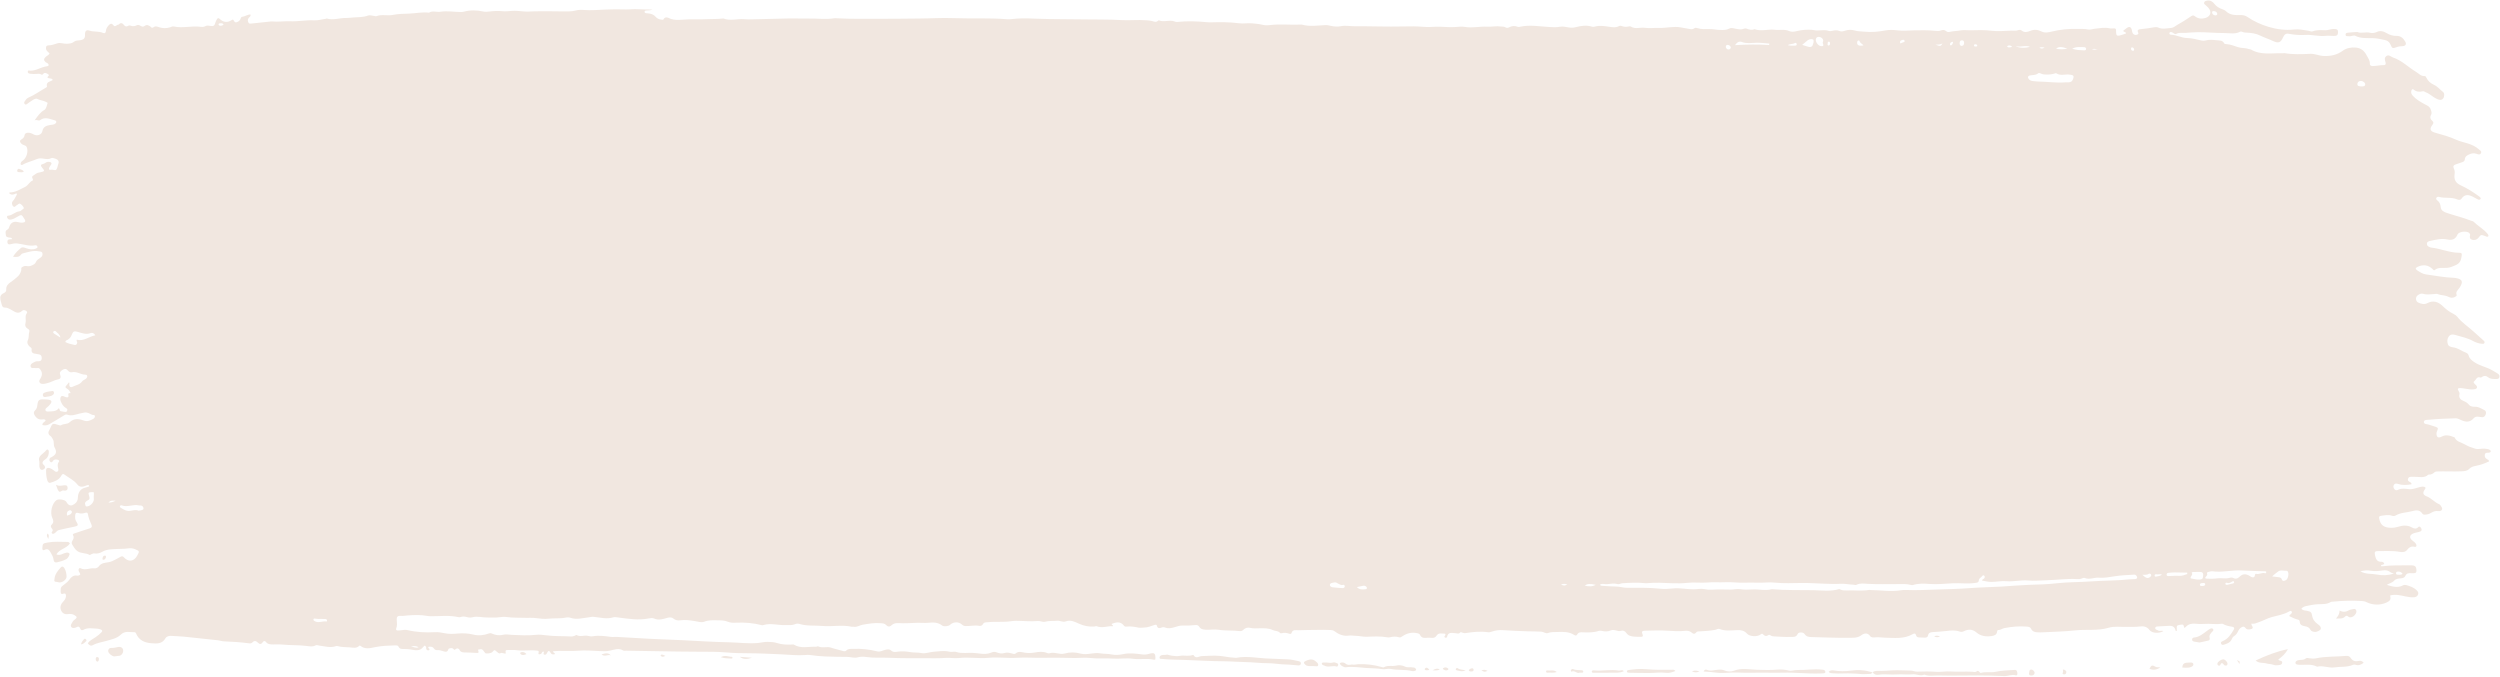 <?xml version="1.0" encoding="UTF-8" standalone="no"?><svg xmlns="http://www.w3.org/2000/svg" xmlns:xlink="http://www.w3.org/1999/xlink" fill="#f1e7e0" height="122.5" preserveAspectRatio="xMidYMid meet" version="1" viewBox="18.0 85.1 452.6 122.5" width="452.6" zoomAndPan="magnify"><g fill-rule="evenodd" id="change1_1"><path d="M 402.891 91.16 C 402.883 90.801 402.465 90.949 402.383 90.68 C 402.605 90.504 402.82 90.312 403.062 90.152 C 403.484 89.852 403.781 89.961 403.934 90.453 C 403.969 90.57 403.988 90.691 404 90.812 C 404.082 91.316 404.535 91.57 404.984 91.34 C 405.16 91.254 405.164 91.121 405.082 90.973 C 404.852 90.523 405.195 90.402 405.488 90.387 C 406.316 90.324 407.137 90.176 407.965 90.043 C 408.195 90.012 408.48 89.98 408.684 90.07 C 409.465 90.453 410.254 90.219 411.047 90.16 C 411.547 90.117 411.895 89.746 412.309 89.523 C 413.145 89.07 413.938 88.539 414.73 88.008 C 414.977 87.855 415.129 87.859 415.355 88.039 C 415.91 88.469 416.527 88.562 417.227 88.367 C 418.227 88.078 418.473 87.23 417.762 86.461 C 417.609 86.305 417.453 86.164 417.297 86.023 C 417.137 85.895 416.938 85.754 417.051 85.512 C 417.145 85.301 417.355 85.25 417.574 85.211 C 418.152 85.105 418.59 85.402 418.898 85.812 C 419.273 86.281 419.734 86.562 420.285 86.75 C 420.531 86.836 420.809 86.949 420.992 87.133 C 421.707 87.832 422.602 87.852 423.504 87.824 C 423.996 87.805 424.484 87.895 424.871 88.164 C 426.043 88.969 427.316 89.543 428.66 89.953 C 430.172 90.406 431.73 90.621 433.312 90.441 C 434.191 90.344 435.039 90.531 435.895 90.664 C 436.156 90.699 436.414 90.879 436.68 90.777 C 437.434 90.48 438.203 90.555 438.988 90.578 C 439.488 90.59 439.973 90.34 440.488 90.344 C 441.105 90.352 441.273 90.453 441.277 90.922 C 441.281 91.445 441.062 91.633 440.488 91.605 C 439.984 91.598 439.473 91.535 438.977 91.594 C 437.77 91.723 436.605 91.344 435.398 91.422 C 434.395 91.484 433.383 91.41 432.379 91.219 C 431.824 91.113 431.543 91.352 431.309 91.895 C 430.898 92.82 430.484 92.98 429.531 92.535 C 428.75 92.164 427.918 91.906 427.141 91.52 C 426.438 91.168 425.652 91.066 424.871 91.016 C 424.57 91 424.27 91.008 423.992 90.887 C 423.848 90.828 423.699 90.762 423.559 90.84 C 422.633 91.344 421.637 91.078 420.668 91.082 C 419.078 91.082 417.5 90.922 415.926 90.926 C 415.195 90.926 414.441 91.004 413.703 91.051 C 413.121 91.09 412.551 90.934 411.98 91.234 C 411.688 91.387 411.457 90.992 411.172 90.926 C 410.988 90.883 410.793 90.871 410.742 91.109 C 410.715 91.301 410.891 91.383 411.023 91.387 C 412.035 91.414 412.945 91.969 413.918 91.98 C 414.844 92 415.688 92.242 416.559 92.438 C 416.785 92.488 417.051 92.496 417.27 92.43 C 417.961 92.238 418.641 92.316 419.324 92.387 C 419.809 92.453 420.367 92.348 420.656 92.938 C 420.727 93.07 420.914 93.078 421.059 93.086 C 421.789 93.137 422.461 93.391 423.141 93.629 C 423.762 93.848 424.453 93.734 425.074 93.973 C 425.219 94.023 425.391 94 425.512 94.066 C 427.352 95.145 429.363 94.668 431.312 94.746 C 431.395 94.746 431.496 94.703 431.582 94.719 C 433.133 94.988 434.688 94.918 436.242 94.844 C 437.094 94.801 437.863 95.215 438.707 95.238 C 439.973 95.281 441.09 95.047 442.156 94.273 C 442.801 93.801 443.695 93.625 444.547 93.715 C 445.438 93.812 446.051 94.316 446.465 95.137 C 446.699 95.617 447.07 96.008 447.031 96.605 C 447.012 96.953 447.254 97.062 447.574 97.059 C 448.262 97.051 448.934 96.871 449.629 96.887 C 449.895 96.891 449.945 96.641 449.891 96.418 C 449.77 96.008 449.598 95.582 450.012 95.266 C 450.484 94.902 450.832 95.375 451.238 95.512 C 452.828 96.039 453.988 97.262 455.387 98.102 C 455.891 98.398 456.273 98.922 456.961 98.871 C 457.121 98.855 457.191 99.023 457.266 99.164 C 457.562 99.781 458.039 100.188 458.672 100.473 C 459.305 100.758 459.734 101.332 460.281 101.746 C 460.59 101.977 460.543 102.613 460.316 102.914 C 460.051 103.254 459.734 103.258 459.203 103.027 C 458.48 102.715 457.941 102.105 457.203 101.828 C 457.012 101.758 456.828 101.574 456.621 101.621 C 456.004 101.785 455.449 101.73 454.945 101.297 C 454.781 101.168 454.594 101.305 454.551 101.52 C 454.461 101.859 454.551 102.137 454.797 102.414 C 455.391 103.082 456.133 103.512 456.895 103.93 C 457.332 104.16 457.84 104.328 458.039 104.871 C 458.168 105.219 458.312 105.559 458.109 105.91 C 457.887 106.312 457.969 106.656 458.312 106.949 C 458.57 107.184 458.629 107.367 458.375 107.691 C 457.789 108.438 457.953 108.871 458.844 109.121 C 460.168 109.492 461.492 109.852 462.746 110.43 C 463.395 110.727 464.121 110.859 464.797 111.078 C 465.508 111.316 466.195 111.609 466.758 112.129 C 466.961 112.312 467.336 112.469 467.152 112.836 C 466.969 113.188 466.621 113.047 466.352 112.945 C 465.824 112.754 465.34 112.875 464.879 113.121 C 464.559 113.285 464.25 113.477 464.238 113.914 C 464.223 114.273 463.969 114.406 463.656 114.496 C 463.285 114.609 462.922 114.746 462.555 114.871 C 462.203 114.992 462.059 115.211 462.227 115.566 C 462.395 115.898 462.438 116.223 462.383 116.602 C 462.23 117.656 462.59 118.246 463.543 118.676 C 464.711 119.211 465.785 119.906 466.82 120.656 C 466.848 120.68 466.875 120.688 466.895 120.715 C 467.016 120.836 467.215 120.953 467.059 121.148 C 466.926 121.312 466.727 121.273 466.559 121.184 C 466.27 121.027 465.98 120.867 465.688 120.723 C 464.922 120.332 464.207 120.211 463.637 121.062 C 463.434 121.359 463.117 121.312 462.824 121.191 C 461.773 120.738 460.625 121.047 459.555 120.746 C 459.387 120.703 459.18 120.738 459.082 120.922 C 458.969 121.125 459.113 121.281 459.254 121.383 C 459.672 121.691 459.824 122.098 459.871 122.613 C 459.938 123.285 460.52 123.488 461.07 123.68 C 462.484 124.152 463.949 124.496 465.348 125.051 C 465.512 125.113 465.723 125.133 465.832 125.25 C 466.602 126.016 467.578 126.527 468.281 127.355 C 468.359 127.445 468.438 127.539 468.488 127.645 C 468.523 127.719 468.508 127.836 468.469 127.891 C 468.426 127.945 468.309 127.969 468.23 127.961 C 468.117 127.938 468.012 127.871 467.898 127.828 C 467.152 127.559 467.152 127.559 466.66 128.195 C 466.414 128.504 465.938 128.637 465.535 128.504 C 465.133 128.359 465.086 128.074 465.18 127.711 C 465.227 127.562 465.152 127.41 465.051 127.297 C 464.629 126.855 463.152 126.992 462.91 127.562 C 462.543 128.43 461.898 128.645 461.098 128.461 C 460.023 128.227 459.016 128.48 457.996 128.711 C 457.684 128.77 457.375 128.852 457.367 129.227 C 457.348 129.578 457.613 129.742 457.91 129.855 C 458 129.887 458.086 129.922 458.168 129.926 C 459.867 130.113 461.461 130.855 463.188 130.863 C 463.605 130.867 463.734 130.926 463.66 131.43 C 463.555 132.211 463.367 132.777 462.543 133.117 C 462.043 133.328 461.605 133.539 461.043 133.594 C 460.297 133.66 459.477 133.422 458.785 133.98 C 458.605 134.129 458.48 133.883 458.355 133.773 C 457.555 133.039 456.664 132.957 455.699 133.402 C 455.281 133.594 455.238 133.801 455.598 134.035 C 456.098 134.355 456.598 134.703 457.215 134.781 C 458.906 135.004 460.578 135.355 462.297 135.398 C 462.355 135.395 462.414 135.402 462.477 135.414 C 463.805 135.621 464.004 136.07 463.281 137.188 C 463.02 137.594 462.512 137.887 462.754 138.512 C 462.816 138.672 462.57 138.789 462.41 138.879 C 462.02 139.078 461.617 139.016 461.277 138.84 C 460.645 138.512 459.93 138.594 459.289 138.328 C 459.141 138.262 458.938 138.316 458.758 138.332 C 458.07 138.363 457.391 138.5 456.699 138.293 C 456.324 138.176 455.992 138.344 455.695 138.562 C 455.238 138.91 455.305 139.66 455.828 139.887 C 456.352 140.109 456.867 140.281 457.457 139.977 C 458.492 139.434 459.395 139.711 460.223 140.508 C 460.797 141.062 461.43 141.57 462.172 141.926 C 462.43 142.051 462.695 142.234 462.879 142.469 C 463.723 143.535 464.887 144.258 465.867 145.172 C 466.438 145.695 467.031 146.199 467.602 146.73 C 467.734 146.848 467.883 146.988 467.777 147.195 C 467.688 147.395 467.48 147.355 467.309 147.336 C 466.73 147.281 466.191 147.105 465.688 146.82 C 464.68 146.258 463.547 146.062 462.461 145.73 C 462.031 145.598 461.617 145.613 461.324 146.02 C 461.02 146.445 461.012 146.941 461.156 147.402 C 461.277 147.816 461.754 147.938 462.109 147.98 C 463.008 148.098 463.684 148.68 464.496 148.973 C 464.734 149.066 464.875 149.266 464.938 149.504 C 465.113 150.098 465.559 150.406 466.055 150.73 C 467.027 151.352 468.172 151.555 469.16 152.121 C 469.52 152.332 469.895 152.531 470.238 152.766 C 470.441 152.906 470.562 153.133 470.488 153.395 C 470.406 153.699 470.156 153.715 469.91 153.715 C 469.406 153.703 468.895 153.75 468.457 153.402 C 468.121 153.129 467.77 153.062 467.379 153.32 C 467.285 153.387 467.141 153.484 467.062 153.453 C 466.383 153.18 466.27 153.883 465.918 154.137 C 465.68 154.312 465.973 154.559 466.141 154.723 C 466.312 154.891 466.535 155.059 466.406 155.328 C 466.285 155.574 466.008 155.566 465.77 155.59 C 465.348 155.641 464.938 155.555 464.52 155.496 C 464.16 155.445 463.809 155.371 463.449 155.352 C 462.957 155.328 462.852 155.496 463.121 155.918 C 463.242 156.109 463.309 156.262 463.254 156.492 C 463.109 157.102 463.449 157.473 463.969 157.676 C 464.363 157.84 464.711 158.027 464.977 158.375 C 465.273 158.746 465.762 158.734 466.145 158.742 C 466.766 158.738 467.219 159.094 467.727 159.316 C 468.047 159.457 468.137 159.746 468.031 160.074 C 467.91 160.41 467.723 160.668 467.316 160.625 C 467.109 160.605 466.898 160.574 466.688 160.547 C 466.375 160.496 466.066 160.562 465.859 160.797 C 465.062 161.742 464.164 161.461 463.266 161.012 C 463.02 160.887 462.785 160.82 462.508 160.828 C 460.98 160.883 459.453 160.922 457.938 161.074 C 457.527 161.121 456.875 161.035 456.82 161.445 C 456.758 161.961 457.43 161.855 457.797 162 C 458.16 162.141 458.539 162.223 458.906 162.355 C 459.402 162.535 459.438 162.609 459.215 163.121 C 459.152 163.262 459.109 163.395 459.105 163.551 C 459.09 164.258 459.398 164.477 460.047 164.141 C 460.855 163.707 461.617 163.988 462.379 164.281 C 462.723 165.102 463.559 165.16 464.203 165.539 C 464.812 165.902 465.426 166.121 466.078 166.32 C 466.699 166.516 467.328 166.246 467.953 166.34 C 468.254 166.383 468.551 166.387 468.801 166.586 C 468.895 166.66 468.977 166.77 468.906 166.891 C 468.863 166.953 468.777 167.004 468.703 167.035 C 468.652 167.059 468.59 167.059 468.531 167.059 C 468.266 167.078 467.938 167.016 467.859 167.363 C 467.766 167.754 467.922 168.07 468.289 168.254 C 468.426 168.316 468.578 168.352 468.617 168.629 C 467.875 168.988 467.066 169.277 466.223 169.438 C 465.77 169.527 465.371 169.637 465.031 169.98 C 464.664 170.367 464.195 170.402 463.648 170.426 C 462.152 170.496 460.652 170.398 459.16 170.453 C 459.02 170.469 458.844 170.504 458.746 170.598 C 458.445 170.859 458.125 171.062 457.703 171.02 C 457.68 171.016 457.641 171.02 457.617 171.035 C 456.883 171.719 455.98 171.406 455.145 171.422 C 455.023 171.422 454.906 171.414 454.789 171.418 C 454.469 171.438 454.082 171.344 453.953 171.766 C 453.812 172.215 454.227 172.301 454.473 172.484 C 454.559 172.547 454.598 172.613 454.566 172.773 C 453.738 172.934 452.895 172.969 452.055 172.691 C 451.805 172.605 451.57 172.629 451.41 172.852 C 451.238 173.105 451.281 173.363 451.449 173.609 C 451.602 173.852 451.871 173.906 452.078 173.805 C 452.77 173.445 453.465 173.59 454.176 173.66 C 454.824 173.719 455.41 173.438 456.02 173.297 C 456.398 173.211 456.77 173.102 457.094 173.34 C 457.141 173.527 457.047 173.609 456.984 173.711 C 456.566 174.305 456.633 174.688 457.309 174.953 C 458.168 175.273 458.742 176.031 459.578 176.379 C 459.684 176.414 459.781 176.516 459.844 176.613 C 459.984 176.836 460.211 177.066 460.098 177.344 C 459.977 177.637 459.652 177.652 459.395 177.621 C 458.914 177.562 458.52 177.711 458.117 177.949 C 457.816 178.145 457.465 178.238 457.098 178.266 C 456.883 178.281 456.66 178.277 456.535 178.074 C 456.055 177.316 455.309 177.469 454.68 177.645 C 453.703 177.918 452.645 177.871 451.734 178.414 C 451.527 178.535 451.281 178.555 451.039 178.469 C 450.387 178.23 449.738 178.398 449.086 178.477 C 448.727 178.516 448.66 178.676 448.734 179.023 C 448.965 180.16 449.562 180.637 450.922 180.656 C 451.305 180.66 451.68 180.613 452.066 180.492 C 452.934 180.219 453.812 180.102 454.672 180.602 C 455.047 180.812 455.438 180.922 455.812 180.523 C 456.02 180.316 456.211 180.512 456.316 180.703 C 456.438 180.922 456.5 181.168 456.191 181.309 C 456.027 181.383 455.848 181.414 455.676 181.465 C 455.441 181.52 455.199 181.551 454.977 181.645 C 454.191 181.938 454.109 182.492 454.797 183 C 455.035 183.18 455.273 183.352 455.414 183.621 C 455.586 183.941 455.422 184.156 455.145 184.094 C 454.527 183.949 454.148 184.188 453.777 184.656 C 453.445 185.074 452.93 185.098 452.445 185.008 C 451.164 184.773 449.883 184.887 448.59 184.863 C 447.957 184.852 447.836 185.023 447.969 185.609 C 448.113 186.246 448.281 186.848 449.145 186.801 C 449.34 186.793 449.539 186.914 449.637 187.102 C 449.555 187.441 449.184 187.238 449.059 187.48 C 449.047 187.609 449.145 187.633 449.23 187.621 C 450.961 187.414 452.695 187.449 454.438 187.449 C 455.242 187.441 455.473 187.66 455.469 188.422 C 455.477 188.738 455.328 188.855 455.047 188.867 C 454.871 188.879 454.688 188.871 454.516 188.867 C 454.07 188.84 453.688 188.871 453.461 189.359 C 453.25 189.801 452.77 189.789 452.359 189.828 C 451.988 189.879 451.668 189.953 451.406 190.25 C 451.082 190.613 450.566 190.688 450.102 190.988 C 451.117 191.297 452.07 191.586 453.055 191.07 C 453.223 190.98 453.402 190.969 453.578 191.012 C 454.277 191.203 454.961 191.426 455.5 191.949 C 455.73 192.176 455.902 192.398 455.762 192.738 C 455.637 193.047 455.395 193.199 455.062 193.227 C 454.551 193.273 454.055 193.191 453.551 193.086 C 452.613 192.887 451.684 192.637 450.719 192.902 C 450.871 193.621 450.742 193.871 450.055 194.184 C 448.902 194.707 447.57 194.672 446.402 194.102 C 446.156 193.973 445.898 193.926 445.625 193.91 C 443.855 193.812 442.086 193.84 440.328 194.027 C 440.207 194.039 440.066 194.02 439.973 194.078 C 439.223 194.562 438.363 194.441 437.527 194.496 C 436.848 194.539 436.172 194.676 435.496 194.824 C 435.191 194.883 434.887 195.008 434.641 195.293 C 434.926 195.668 435.32 195.609 435.648 195.676 C 436.312 195.82 436.484 195.906 436.582 196.539 C 436.691 197.25 437.082 197.734 437.637 198.117 C 437.941 198.34 438.23 198.562 438.145 198.969 C 438.094 199.223 437.395 199.547 437.062 199.504 C 436.766 199.465 436.414 199.383 436.285 199.121 C 436.062 198.68 435.723 198.555 435.293 198.473 C 434.812 198.383 434.348 198.273 434.34 197.609 C 434.34 197.367 434.117 197.281 433.84 197.227 C 433.348 197.105 432.898 196.836 432.48 196.656 C 432.453 196.391 432.613 196.395 432.695 196.32 C 432.855 196.172 433.027 195.988 432.871 195.785 C 432.734 195.609 432.527 195.742 432.383 195.82 C 431.41 196.383 430.301 196.527 429.242 196.824 C 428.43 197.055 427.707 197.488 426.91 197.75 C 426.488 197.895 426.086 198.113 425.613 197.992 C 425.617 198.102 425.586 198.176 425.609 198.215 C 425.98 198.785 425.91 198.961 425.27 199.047 C 425.066 199.074 424.852 199.07 424.672 198.938 C 424.473 198.777 424.355 198.473 424.008 198.578 C 423.641 198.688 423.383 198.973 423.23 199.285 C 423.031 199.699 422.836 200.062 422.406 200.305 C 422.223 200.402 422.098 200.664 422.004 200.883 C 421.707 201.504 421.113 201.652 420.547 201.832 C 420.359 201.887 420.176 201.824 420.102 201.617 C 420.008 201.355 420.176 201.262 420.398 201.172 C 421.367 200.77 421.898 199.938 422.402 199.086 C 422.562 198.82 422.461 198.625 422.145 198.57 C 421.547 198.477 420.961 198.367 420.438 198.055 C 420.363 198.02 420.258 198.012 420.172 198.027 C 419.121 198.188 418.074 197.965 417.023 198.055 C 416.488 198.098 415.973 198.078 415.43 198.016 C 414.832 197.945 414.188 198.074 413.723 198.586 C 413.66 198.648 413.598 198.707 413.523 198.754 C 413.512 198.77 413.469 198.754 413.438 198.754 C 413.277 198.121 413.277 198.121 412.703 198.211 C 412.047 198.316 412.047 198.316 412.094 199.301 C 412.004 199.359 411.891 199.34 411.867 199.258 C 411.73 198.566 411.297 198.352 410.621 198.406 C 410 198.453 409.367 198.453 408.738 198.508 C 408.52 198.52 408.199 198.488 408.184 198.816 C 408.172 199.121 408.516 199.105 408.699 199.238 C 408.996 199.445 409.355 199.164 409.652 199.367 C 408.883 199.816 407.59 199.758 407.137 199.148 C 406.66 198.512 406.023 198.43 405.379 198.52 C 404.539 198.637 403.711 198.562 402.879 198.59 C 401.855 198.617 400.758 198.449 399.805 198.734 C 397.77 199.352 395.699 199 393.664 199.227 C 391.789 199.434 389.895 199.465 388.008 199.566 C 387.59 199.594 387.172 199.598 386.754 199.566 C 386.324 199.531 385.926 199.402 385.723 198.957 C 385.57 198.625 385.289 198.566 384.922 198.539 C 383.539 198.426 382.195 198.555 380.848 198.816 C 380.469 198.895 380.164 199.18 379.75 199.164 C 379.629 199.156 379.566 199.297 379.555 199.434 C 379.496 200.047 379.035 200.18 378.547 200.254 C 377.551 200.395 376.586 200.266 375.828 199.609 C 375.062 198.953 374.312 198.992 373.516 199.387 C 373.215 199.531 373.016 199.523 372.695 199.414 C 371.953 199.16 371.137 199.234 370.387 199.336 C 369.582 199.445 368.785 199.457 367.984 199.527 C 367.547 199.566 367.145 199.594 367.051 200.156 C 367.004 200.441 366.77 200.535 366.508 200.539 C 366.156 200.543 365.797 200.527 365.434 200.5 C 365.188 200.484 364.957 200.422 364.891 200.121 C 364.805 199.742 364.574 199.734 364.285 199.902 C 362.684 200.828 360.934 200.578 359.211 200.547 C 358.645 200.535 358.086 200.414 357.516 200.488 C 357.191 200.52 356.762 200.543 356.586 200.27 C 356.105 199.562 355.43 199.766 355.02 200.078 C 354.27 200.652 353.43 200.559 352.648 200.562 C 350.41 200.602 348.164 200.484 345.93 200.434 C 345.434 200.422 345.008 200.359 344.699 199.879 C 344.465 199.512 343.605 199.504 343.453 199.863 C 343.176 200.52 342.625 200.395 342.184 200.414 C 341.199 200.445 340.211 200.355 339.227 200.316 C 338.98 200.312 338.754 200.281 338.551 200.133 C 338.426 200.035 338.277 199.984 338.137 200.086 C 337.77 200.34 337.473 200.254 337.184 199.941 C 337.051 199.781 336.938 199.809 336.75 199.953 C 336.16 200.426 334.766 200.363 334.277 199.812 C 333.785 199.262 333.211 199.148 332.512 199.176 C 331.445 199.215 330.355 199.391 329.312 198.973 C 329.031 198.859 328.805 199.066 328.543 199.121 C 327.633 199.297 326.715 199.348 325.797 199.398 C 325.551 199.422 325.242 199.371 325.113 199.555 C 324.781 199.98 324.551 199.863 324.195 199.578 C 323.879 199.324 323.508 199.254 323.039 199.309 C 322.031 199.418 321.008 199.359 319.992 199.289 C 318.602 199.191 317.184 199.25 315.781 199.285 C 315.273 199.297 315.16 199.469 315.363 199.941 C 315.523 200.316 315.355 200.391 315.07 200.391 C 314.656 200.395 314.234 200.387 313.82 200.352 C 313.273 200.305 312.766 200.188 312.422 199.684 C 312.184 199.34 311.852 199.164 311.406 199.316 C 311.141 199.414 310.879 199.309 310.609 199.246 C 310.297 199.164 309.941 199.086 309.641 199.219 C 309.086 199.469 308.547 199.449 307.988 199.316 C 307.812 199.277 307.609 199.262 307.449 199.312 C 306.492 199.641 305.508 199.613 304.523 199.574 C 304.121 199.551 303.754 199.559 303.52 199.992 C 303.395 200.227 303.184 200.176 302.98 200.043 C 302.051 199.445 301.008 199.48 299.969 199.516 C 299.383 199.531 298.789 199.492 298.203 199.711 C 297.836 199.84 297.453 199.477 297.02 199.453 C 296.188 199.406 295.34 199.414 294.508 199.391 C 293.016 199.34 291.523 199.285 290.027 199.18 C 289.367 199.133 288.711 199.23 288.086 199.445 C 287.852 199.527 287.617 199.598 287.383 199.559 C 286.016 199.359 284.66 199.504 283.305 199.719 C 283.109 199.754 282.945 199.688 282.777 199.645 C 282.645 199.605 282.453 199.48 282.359 199.598 C 282.082 199.941 281.762 199.734 281.449 199.727 C 280.855 199.711 280.141 199.453 279.973 200.414 C 279.941 200.555 279.723 200.598 279.586 200.512 C 279.383 200.383 279.551 200.262 279.625 200.148 C 279.734 199.98 279.699 199.812 279.523 199.816 C 279.016 199.82 278.43 199.598 278.062 200.191 C 277.668 200.816 277.012 200.5 276.484 200.551 C 275.988 200.602 275.371 200.703 275.086 200.047 C 274.992 199.828 274.797 199.781 274.582 199.734 C 273.617 199.516 272.738 199.727 271.938 200.258 C 271.727 200.395 271.547 200.562 271.301 200.477 C 270.73 200.301 270.184 200.324 269.617 200.477 C 269.449 200.523 269.258 200.5 269.082 200.469 C 267.879 200.262 266.66 200.328 265.449 200.379 C 264.75 200.406 264.047 200.199 263.332 200.203 C 262.973 200.203 262.605 200.113 262.266 200.16 C 261.238 200.324 260.379 199.965 259.598 199.379 C 259.387 199.219 259.18 199.164 258.93 199.16 C 258.098 199.121 257.258 199.113 256.422 199.137 C 255.324 199.164 254.219 199.141 253.125 199.199 C 252.645 199.219 252.016 198.98 251.805 199.738 C 251.762 199.883 251.535 199.871 251.395 199.824 C 250.961 199.68 250.531 199.598 250.074 199.73 C 249.973 199.77 249.785 199.754 249.738 199.688 C 249.391 199.262 248.848 199.371 248.438 199.172 C 247.664 198.797 246.883 198.836 246.074 198.844 C 245.48 198.855 244.887 198.91 244.289 198.758 C 243.879 198.66 243.426 198.797 243.145 199.074 C 242.918 199.301 242.727 199.383 242.445 199.352 C 241.172 199.191 239.879 199.324 238.602 199.109 C 237.848 198.988 237.051 199.148 236.277 199.105 C 235.812 199.066 235.379 199.02 235.109 198.566 C 234.938 198.266 234.648 198.23 234.332 198.266 C 233.555 198.355 232.785 198.379 232.008 198.352 C 231.551 198.332 231.098 198.523 230.641 198.648 C 230.082 198.809 229.535 198.938 228.965 198.719 C 228.77 198.637 228.57 198.617 228.352 198.695 C 227.957 198.84 227.566 198.957 227.434 198.34 C 227.395 198.164 227.176 198.184 226.973 198.254 C 226.363 198.445 225.781 198.719 225.105 198.715 C 224.785 198.719 224.453 198.789 224.137 198.727 C 223.43 198.59 222.727 198.441 222 198.539 C 221.824 198.562 221.613 198.555 221.5 198.395 C 220.867 197.535 220.09 197.742 219.305 198.023 C 219.141 198.324 219.586 198.203 219.5 198.469 C 218.527 198.395 217.547 198.883 216.535 198.469 C 216.418 198.426 216.25 198.516 216.105 198.527 C 215.102 198.598 214.195 198.41 213.266 197.98 C 212.594 197.676 211.797 197.266 210.957 197.594 C 210.414 197.809 209.934 197.422 209.371 197.48 C 208.664 197.562 207.941 197.449 207.23 197.652 C 206.781 197.781 206.371 197.488 205.902 197.527 C 204.602 197.652 203.301 197.496 202 197.492 C 201.473 197.488 200.945 197.59 200.414 197.637 C 199.16 197.734 197.902 197.613 196.648 197.758 C 196.383 197.789 196.102 197.77 195.965 198.074 C 195.824 198.379 195.512 198.445 195.277 198.402 C 194.445 198.246 193.621 198.473 192.797 198.441 C 192.559 198.438 192.359 198.355 192.16 198.176 C 191.559 197.605 190.57 197.648 189.973 198.238 C 189.742 198.465 188.883 198.59 188.562 198.34 C 187.785 197.734 186.922 197.758 186.02 197.852 C 185.387 197.918 184.758 197.828 184.125 197.848 C 182.969 197.883 181.809 197.984 180.645 197.906 C 180.207 197.875 179.738 197.969 179.395 198.301 C 179.059 198.621 178.719 198.574 178.449 198.277 C 178.172 197.961 177.832 197.961 177.477 197.926 C 176.363 197.816 175.27 198.02 174.188 198.195 C 173.637 198.289 173.16 198.684 172.555 198.566 C 172.438 198.547 172.316 198.586 172.199 198.566 C 170.461 198.176 168.699 198.578 166.949 198.426 C 165.527 198.293 164.078 198.484 162.684 198.043 C 162.367 197.945 162.098 198.031 161.812 198.145 C 161.297 198.34 160.77 198.234 160.246 198.266 C 158.895 198.332 157.539 197.852 156.191 198.262 C 156.109 198.289 156.043 198.316 155.949 198.289 C 154.406 197.887 152.852 197.754 151.27 197.832 C 150.758 197.863 150.234 197.852 149.766 197.66 C 149.164 197.402 148.539 197.41 147.914 197.402 C 147.086 197.383 146.285 197.34 145.461 197.664 C 145.02 197.844 144.402 197.648 143.875 197.559 C 142.961 197.395 142.047 197.273 141.109 197.402 C 140.691 197.461 140.285 197.391 139.93 197.094 C 139.617 196.832 139.266 196.84 138.844 196.945 C 138.055 197.16 137.258 197.469 136.402 197.07 C 136.137 196.945 135.738 196.996 135.43 197.062 C 133.555 197.441 131.699 197.117 129.844 196.879 C 129.578 196.844 129.281 196.781 129.043 196.859 C 127.84 197.234 126.672 196.895 125.492 196.773 C 125.156 196.738 124.844 196.824 124.52 196.871 C 123.465 196.996 122.414 197.316 121.328 196.961 C 121.051 196.863 120.719 196.844 120.438 196.906 C 119.402 197.129 118.352 196.984 117.312 197.105 C 116.578 197.188 115.809 197.105 115.098 197.012 C 114.438 196.906 113.809 196.98 113.164 196.953 C 112.035 196.906 110.895 196.973 109.77 196.812 C 109.309 196.75 108.867 196.77 108.398 196.844 C 107.68 196.965 106.922 196.867 106.207 196.891 C 105.312 196.914 104.434 196.605 103.543 196.848 C 103.203 196.938 102.824 196.906 102.473 196.805 C 102.125 196.703 101.77 196.676 101.41 196.801 C 101.273 196.855 101.105 196.859 100.973 196.824 C 99.285 196.438 97.59 196.684 95.891 196.664 C 95.402 196.648 94.949 196.52 94.473 196.488 C 93.301 196.402 92.152 196.469 91.004 196.598 C 90.883 196.621 90.766 196.598 90.652 196.594 C 89.984 196.551 89.781 196.715 89.832 197.379 C 89.863 197.883 89.941 198.383 89.727 198.871 C 89.633 199.09 89.777 199.238 89.98 199.242 C 90.246 199.25 90.52 199.219 90.781 199.18 C 91.113 199.125 91.445 199.098 91.766 199.172 C 93.402 199.562 95.062 199.645 96.734 199.551 C 97.328 199.512 97.938 199.617 98.52 199.742 C 99.301 199.91 100.066 199.863 100.836 199.797 C 101.793 199.715 102.738 199.75 103.684 199.984 C 104.617 200.223 105.578 200.121 106.496 199.789 C 106.68 199.73 106.801 199.695 106.988 199.777 C 107.645 200.066 108.301 200.207 109.051 200.02 C 109.582 199.883 110.172 200.012 110.734 200.039 C 112.16 200.098 113.574 200.191 115.016 200.031 C 115.652 199.953 116.324 200.047 116.973 200.125 C 118.461 200.316 119.953 200.242 121.441 200.328 C 121.641 200.344 121.852 200.254 122.055 200.199 C 122.164 200.16 122.312 200.027 122.371 200.059 C 123.051 200.465 123.777 200.047 124.461 200.223 C 124.762 200.297 125.043 200.344 125.348 200.289 C 126.438 200.098 127.52 200.262 128.602 200.402 C 128.961 200.449 129.309 200.391 129.664 200.406 C 132.203 200.52 134.73 200.734 137.266 200.82 C 140.07 200.91 142.871 201.07 145.668 201.219 C 147.125 201.297 148.59 201.352 150.027 201.383 C 151.758 201.422 153.48 201.66 155.219 201.508 C 155.797 201.457 156.355 201.289 156.961 201.305 C 157.535 201.328 158.125 201.332 158.648 201.508 C 159.543 201.801 160.441 201.832 161.367 201.789 C 161.48 201.781 161.629 201.742 161.711 201.797 C 163 202.59 164.406 202.121 165.762 202.188 C 165.875 202.188 166.02 202.074 166.102 202.109 C 166.871 202.496 167.727 202.086 168.469 202.355 C 169.121 202.59 169.785 202.703 170.43 202.906 C 170.695 202.988 171.004 203.09 171.199 202.883 C 171.57 202.5 171.996 202.598 172.445 202.57 C 173.934 202.504 175.395 202.668 176.824 203.027 C 177.359 203.16 177.754 202.871 178.195 202.762 C 178.605 202.66 179.016 202.586 179.305 202.852 C 179.719 203.238 180.145 203.129 180.598 203.07 C 181.348 202.973 182.105 203.035 182.828 203.164 C 183.504 203.277 184.168 203.191 184.848 203.336 C 185.535 203.477 186.312 203.141 187.055 203.09 C 187.961 203.027 188.879 202.859 189.789 203.066 C 190 203.117 190.188 203.145 190.402 203.109 C 190.641 203.082 190.902 203.062 191.117 203.133 C 192.191 203.484 193.297 203.211 194.387 203.32 C 194.711 203.355 195.043 203.367 195.363 203.418 C 196.086 203.535 196.797 203.523 197.469 203.242 C 197.793 203.105 198.074 203.062 198.41 203.195 C 198.891 203.391 199.371 203.473 199.898 203.312 C 200.305 203.184 200.738 203.289 201.148 203.391 C 201.383 203.453 201.672 203.574 201.84 203.426 C 202.383 202.941 202.938 203.16 203.52 203.262 C 204.102 203.355 204.699 203.34 205.312 203.234 C 206.059 203.105 206.84 203.004 207.586 203.324 C 207.695 203.367 207.84 203.418 207.938 203.383 C 208.883 203.051 209.844 203.668 210.711 203.422 C 211.73 203.133 212.652 203.168 213.645 203.43 C 214.816 203.742 215.992 203.168 217.188 203.379 C 217.863 203.5 218.555 203.434 219.254 203.586 C 219.914 203.727 220.703 203.664 221.383 203.516 C 222.52 203.27 223.613 203.43 224.719 203.57 C 225.141 203.629 225.551 203.609 225.957 203.488 C 227.016 203.176 227.211 203.336 227.172 204.473 C 227.094 204.496 227 204.555 226.934 204.539 C 225.66 204.238 224.367 204.543 223.113 204.363 C 221.871 204.188 220.652 204.422 219.43 204.328 C 218.062 204.23 216.699 204.387 215.32 204.215 C 214.469 204.109 213.539 204.234 212.645 204.227 C 210.734 204.199 208.82 204.141 206.91 204.191 C 205.312 204.23 203.73 204.082 202.148 204.184 C 200.41 204.297 198.672 204.023 196.965 204.191 C 195.16 204.363 193.383 204.02 191.594 204.23 C 190.797 204.32 189.984 204.148 189.172 204.207 C 187.961 204.297 186.73 204.266 185.5 204.262 C 183.301 204.254 181.098 204.285 178.902 204.184 C 177.566 204.121 176.227 204.25 174.891 204.051 C 174.398 203.977 173.82 203.949 173.297 204.102 C 172.664 204.285 172.055 204.035 171.434 204.027 C 170.082 204.027 168.738 203.988 167.398 203.945 C 166.469 203.91 165.523 203.816 164.602 203.676 C 164.32 203.633 164.078 203.664 163.82 203.684 C 162.328 203.809 160.848 203.609 159.359 203.555 C 157.445 203.48 155.531 203.371 153.617 203.367 C 152.211 203.367 150.809 203.336 149.41 203.211 C 147.863 203.082 146.32 203.086 144.777 203.09 C 142.074 203.094 139.359 203.027 136.648 202.988 C 134.891 202.961 133.117 202.934 131.355 202.898 C 131.18 202.895 130.965 202.945 130.824 202.863 C 130.008 202.371 129.203 202.715 128.418 202.895 C 127.797 203.039 127.191 203 126.562 202.969 C 125.25 202.895 123.918 202.805 122.617 202.906 C 121.562 202.984 120.527 202.934 119.48 202.938 C 119.027 202.93 118.594 202.977 118.145 203.004 C 118.055 203.316 118.508 203.207 118.441 203.539 C 118.121 203.59 117.867 203.641 117.633 203.215 C 117.43 202.84 117.262 202.867 117.051 203.281 C 116.941 203.492 116.848 203.656 116.602 203.629 C 116.184 203.57 116.586 203.219 116.43 203.07 C 116.086 203.012 116.133 203.406 115.922 203.492 C 115.727 203.566 115.398 203.641 115.496 203.316 C 115.621 202.852 115.371 202.91 115.094 202.879 C 113.926 202.742 112.758 202.988 111.586 202.816 C 111.035 202.738 110.469 202.801 109.91 202.781 C 109.367 202.77 109.543 203.074 109.574 203.395 C 109.238 203.504 108.918 203.164 108.559 203.367 C 108.352 203.488 108.137 203.254 107.949 203.09 C 107.523 202.707 107.52 202.715 107.109 203.164 C 106.918 203.371 106.086 203.488 105.863 203.344 C 105.84 203.324 105.82 203.293 105.801 203.277 C 105.266 202.547 105.266 202.547 104.535 202.719 C 104.715 203.305 104.699 203.324 104.156 203.301 C 103.562 203.27 102.965 203.23 102.363 203.223 C 101.879 203.215 101.395 203.27 101.16 202.688 C 101.141 202.617 101.023 202.578 100.949 202.531 C 100.625 202.316 100.348 202.902 100.191 202.699 C 99.945 202.371 99.703 202.41 99.418 202.477 C 99.328 202.492 99.203 202.543 99.191 202.602 C 98.988 203.348 98.477 203.051 98.043 202.93 C 97.781 202.863 97.531 202.777 97.254 202.801 C 96.984 202.82 96.727 202.773 96.551 202.504 C 96.332 202.152 95.969 202.145 95.594 202.195 C 95.57 202.258 95.516 202.312 95.527 202.348 C 95.559 202.492 95.801 202.512 95.754 202.703 C 95.73 202.789 95.652 202.836 95.555 202.844 C 95.348 202.852 95.219 202.742 95.156 202.555 C 95.141 202.496 95.18 202.434 95.164 202.375 C 95.074 201.977 94.887 201.867 94.676 202.164 C 93.98 203.133 93.059 202.777 92.18 202.656 C 91.875 202.617 91.594 202.605 91.293 202.598 C 90.863 202.582 90.383 202.699 90.137 202.145 C 90.051 201.941 89.754 201.934 89.57 201.938 C 88.324 201.977 87.094 202.008 85.852 202.27 C 85.043 202.445 84.078 202.691 83.277 202.039 C 83.195 201.98 83.094 201.953 83.047 202.012 C 82.543 202.531 81.902 202.348 81.34 202.301 C 80.602 202.23 79.852 202.289 79.121 202.074 C 79.043 202.055 78.934 202.035 78.863 202.062 C 77.816 202.445 76.789 202.094 75.758 201.969 C 75.551 201.941 75.316 201.828 75.137 201.938 C 74.59 202.238 74.047 202.109 73.48 202.039 C 72.012 201.855 70.52 201.941 69.047 201.785 C 68.512 201.734 67.926 201.789 67.355 201.77 C 66.906 201.758 66.461 201.746 66.148 201.32 C 65.977 201.086 65.73 201.094 65.562 201.363 C 65.293 201.789 64.984 201.762 64.684 201.438 C 64.352 201.094 64.027 201.043 63.699 201.398 C 63.504 201.605 63.285 201.594 63.043 201.559 C 61.559 201.367 60.062 201.262 58.57 201.211 C 58.164 201.203 57.812 201.051 57.434 201.012 C 55.352 200.812 53.285 200.551 51.215 200.352 C 50.492 200.285 49.773 200.277 49.051 200.223 C 48.629 200.191 48.168 200.277 47.938 200.672 C 47.344 201.723 46.336 201.621 45.41 201.551 C 44.207 201.465 43.133 201.023 42.629 199.77 C 42.582 199.652 42.488 199.551 42.359 199.555 C 41.508 199.594 40.641 199.223 39.836 200.02 C 39.16 200.691 38.133 200.871 37.215 201.141 C 36.414 201.379 35.574 201.473 34.824 201.891 C 34.426 202.125 34.152 201.898 33.898 201.57 C 34.227 201.039 34.797 200.805 35.281 200.473 C 35.684 200.199 36.059 199.906 36.387 199.551 C 36.582 199.352 36.52 199.16 36.262 199.074 C 36.039 198.988 35.801 198.918 35.566 198.91 C 34.742 198.895 33.895 198.668 33.102 199.121 C 32.875 199.246 32.629 199.211 32.527 198.906 C 32.398 198.562 32.215 198.438 31.844 198.648 C 31.566 198.805 31.145 198.895 30.926 198.633 C 30.652 198.305 30.992 197.969 31.152 197.656 C 31.23 197.488 31.375 197.395 31.523 197.277 C 32.023 196.902 31.98 196.746 31.422 196.43 C 31.043 196.215 30.66 196.23 30.285 196.277 C 29.629 196.367 29.219 196.051 29.023 195.516 C 28.836 195.02 28.996 194.484 29.355 194.117 C 29.66 193.797 29.918 193.48 29.941 193.043 C 29.957 192.73 29.906 192.418 29.422 192.598 C 29.125 192.715 28.996 192.578 28.984 192.254 C 28.977 191.414 28.965 191.414 29.648 190.906 C 30.008 190.648 30.316 190.375 30.594 189.992 C 30.867 189.602 31.32 189.184 31.949 189.309 C 32.176 189.352 32.348 189.25 32.52 189.152 C 32.543 188.824 32.262 188.66 32.227 188.387 C 32.184 188.059 32.363 187.855 32.625 187.992 C 33.449 188.422 34.266 187.879 35.094 187.996 C 35.336 188.035 35.738 187.859 35.879 187.648 C 36.336 186.996 37.031 186.996 37.668 186.883 C 38.133 186.797 38.527 186.605 38.918 186.391 C 39.238 186.215 39.547 186.039 39.867 185.879 C 40.074 185.766 40.234 185.785 40.414 185.984 C 41.258 186.91 42.25 186.777 42.848 185.68 C 43.289 184.867 43.285 184.883 42.43 184.516 C 41.988 184.328 41.543 184.32 41.102 184.391 C 40.508 184.473 39.91 184.457 39.312 184.484 C 38.371 184.539 37.422 184.48 36.527 184.988 C 36.129 185.223 35.598 185.395 35.055 185.293 C 34.902 185.266 34.719 185.371 34.543 185.43 C 34.43 185.469 34.285 185.613 34.234 185.578 C 33.559 185.152 32.688 185.355 32.012 184.875 C 31.57 184.562 31.348 184.117 31.078 183.688 C 30.926 183.457 30.969 183.23 31.098 183.012 C 31.27 182.703 31.465 182.422 31.23 182.02 C 31.094 181.773 31.359 181.699 31.566 181.637 C 32.441 181.355 33.305 181.035 34.172 180.777 C 34.594 180.652 34.727 180.453 34.547 180.062 C 34.277 179.457 34.023 178.852 33.918 178.188 C 33.879 177.938 33.742 177.84 33.469 177.93 C 33.039 178.07 32.598 178.133 32.16 177.969 C 31.812 177.848 31.633 178.004 31.617 178.344 C 31.594 178.75 31.555 179.152 31.828 179.543 C 32.246 180.184 32.141 180.324 31.418 180.461 C 30.484 180.637 29.559 180.855 28.629 181.066 C 28.293 181.148 28.145 181.504 27.848 181.66 C 27.707 181.734 27.578 181.797 27.441 181.684 C 27.328 181.598 27.34 181.453 27.426 181.363 C 27.641 181.129 27.539 180.945 27.367 180.742 C 27.184 180.512 27.113 180.289 27.391 180.039 C 27.758 179.699 27.676 179.301 27.48 178.891 C 27.012 177.918 27.402 176.25 28.223 175.645 C 28.566 175.391 29.664 175.535 29.969 175.895 C 30.066 176.004 30.113 176.16 30.215 176.27 C 30.59 176.695 30.973 176.703 31.445 176.371 C 31.906 176.051 32.094 175.723 32.109 175.074 C 32.133 174.414 32.477 173.598 33.379 173.402 C 33.629 173.348 33.883 173.246 34.133 173.164 C 34.137 172.855 33.941 172.898 33.766 172.949 C 33.508 173.023 33.262 173.16 32.996 173.195 C 32.609 173.25 32.289 173.191 31.996 172.805 C 31.383 172.016 30.453 171.598 29.66 171.016 C 29.43 170.844 29.27 170.898 29.113 171.199 C 28.695 172 27.887 172.262 27.098 172.508 C 26.852 172.582 26.66 172.348 26.574 172.102 C 26.383 171.496 26.34 170.863 26.344 170.23 C 26.34 169.895 26.555 169.754 26.887 169.82 C 27.25 169.898 27.543 170.098 27.828 170.328 C 27.984 170.473 28.18 170.586 28.395 170.477 C 28.633 170.348 28.566 170.098 28.527 169.906 C 28.445 169.492 28.344 169.105 28.656 168.723 C 28.812 168.531 28.648 168.383 28.449 168.332 C 28.117 168.254 27.801 168.215 27.574 168.578 C 27.457 168.773 27.258 168.906 27.07 168.676 C 26.887 168.441 26.879 168.176 27.117 167.953 C 27.16 167.918 27.23 167.914 27.285 167.887 C 28.172 167.414 28.359 166.965 27.887 166.113 C 27.625 165.648 27.859 165.129 27.586 164.664 C 27.457 164.438 27.379 164.211 27.137 164.039 C 26.727 163.766 26.66 163.383 26.93 162.953 C 26.969 162.906 26.996 162.855 27.02 162.789 C 27.496 161.68 27.492 161.684 28.672 162.066 C 28.781 162.102 28.945 162.152 29.02 162.102 C 29.496 161.773 30.172 161.949 30.594 161.555 C 31.387 160.797 32.262 160.898 33.152 161.23 C 33.797 161.473 34.32 161.242 34.852 160.949 C 35.047 160.844 35.195 160.664 35.184 160.445 C 35.164 160.141 34.871 160.281 34.699 160.203 C 34.242 160.004 33.844 159.695 33.285 159.789 C 32.965 159.848 32.648 159.906 32.332 159.988 C 31.637 160.172 30.934 160.445 30.199 160.18 C 29.984 160.105 29.84 160.145 29.629 160.281 C 28.723 160.859 27.781 161.379 26.859 161.934 C 26.477 162.156 26.082 162.125 25.684 162.055 C 25.617 161.562 26.188 161.543 26.262 161.156 C 26.039 160.938 25.766 161.023 25.512 161.047 C 24.922 161.062 24.551 160.762 24.277 160.285 C 24.086 159.977 24.047 159.676 24.348 159.402 C 24.672 159.117 24.727 158.754 24.777 158.355 C 24.871 157.52 25.113 157.359 25.969 157.41 C 26.266 157.43 26.574 157.406 26.859 157.469 C 27.344 157.562 27.434 157.82 27.141 158.223 C 26.945 158.492 26.707 158.711 26.445 158.918 C 26.301 159.023 26.168 159.18 26.234 159.379 C 26.293 159.582 26.512 159.605 26.68 159.602 C 27.395 159.559 28.148 159.66 28.633 159.008 C 28.898 159.164 28.73 159.492 29.004 159.543 C 29.297 159.605 29.59 159.664 29.887 159.684 C 30.039 159.695 30.145 159.531 30.176 159.387 C 30.215 159.223 30.18 159.105 30.016 159.02 C 29.488 158.742 29.199 158.27 28.992 157.734 C 28.926 157.562 28.887 157.395 28.926 157.211 C 28.988 156.906 29.121 156.703 29.48 156.824 C 29.621 156.879 29.758 156.953 29.898 156.992 C 30.195 157.074 30.473 157.094 30.383 156.645 C 30.34 156.438 30.348 156.27 30.602 156.27 C 30.73 156.27 30.863 156.316 30.727 156.141 C 30.59 155.945 30.516 155.715 30.293 155.574 C 29.73 155.211 29.742 155.203 30.156 154.727 C 30.219 154.652 30.273 154.59 30.328 154.516 C 30.383 154.438 30.41 154.348 30.523 154.344 C 30.621 154.477 30.531 154.625 30.535 154.766 C 30.551 155.145 30.809 155.281 31.082 155.145 C 31.68 154.824 32.422 154.781 32.859 154.16 C 33.039 153.91 33.359 153.84 33.586 153.645 C 33.91 153.344 33.848 152.922 33.438 152.93 C 32.594 152.93 31.887 152.281 31.012 152.492 C 30.707 152.566 30.441 152.371 30.242 152.133 C 29.977 151.812 29.652 151.848 29.352 152.043 C 29.059 152.242 28.723 152.445 28.883 152.906 C 29.031 153.312 29.051 153.695 28.5 153.785 C 27.801 153.914 27.203 154.336 26.512 154.477 C 26.336 154.516 26.156 154.578 25.984 154.59 C 25.684 154.609 25.355 154.645 25.172 154.332 C 25.004 154.047 25.215 153.816 25.344 153.59 C 25.715 152.914 25.672 152.43 25.18 151.852 C 25.086 151.742 24.988 151.719 24.859 151.723 C 24.738 151.727 24.617 151.766 24.504 151.738 C 24.156 151.656 23.582 151.922 23.531 151.383 C 23.488 150.945 24.027 150.754 24.391 150.57 C 24.559 150.48 24.797 150.52 25.004 150.508 C 25.305 150.484 25.527 150.379 25.551 150.031 C 25.57 149.676 25.512 149.367 25.102 149.266 C 24.922 149.227 24.75 149.195 24.57 149.168 C 24.07 149.102 23.617 149.035 23.734 148.328 C 23.773 148.098 23.523 147.996 23.371 147.852 C 23.023 147.527 22.82 147.145 23.059 146.652 C 23.277 146.18 23.152 145.641 23.305 145.152 C 23.406 144.867 23.203 144.723 22.98 144.586 C 22.605 144.355 22.488 144.02 22.613 143.586 C 22.785 142.988 22.426 142.32 22.887 141.758 C 22.957 141.664 22.871 141.453 22.727 141.371 C 22.508 141.242 22.203 141.18 22.043 141.34 C 21.238 142.145 20.578 141.453 19.926 141.121 C 19.594 140.961 19.293 140.77 18.934 140.789 C 18.535 140.805 18.402 140.602 18.324 140.281 C 18.246 139.988 18.148 139.707 18.086 139.414 C 17.965 138.809 18.105 138.438 18.664 138.176 C 18.984 138.027 19.152 137.844 19.129 137.504 C 19.09 136.875 19.465 136.492 19.922 136.184 C 20.336 135.918 20.688 135.605 21.059 135.297 C 21.461 134.969 21.738 134.539 21.848 134.027 C 21.891 133.844 21.75 133.609 21.992 133.473 C 22.223 133.328 22.469 133.211 22.754 133.258 C 23.113 133.316 23.453 133.32 23.793 133.141 C 24.09 132.988 24.379 132.891 24.512 132.52 C 24.652 132.152 25.035 131.965 25.355 131.73 C 25.613 131.543 25.75 131.309 25.68 130.961 C 25.594 130.59 25.301 130.656 25.043 130.605 C 24.031 130.387 23.09 130.738 22.137 130.973 C 22.027 131.004 21.898 131.062 21.836 131.156 C 21.492 131.66 21.016 131.668 20.355 131.578 C 20.762 130.902 21.27 130.422 21.801 129.992 C 22.074 129.77 22.43 129.934 22.75 130.047 C 23.328 130.238 23.914 130.355 24.508 130.094 C 24.641 130.031 24.824 129.973 24.789 129.797 C 24.766 129.598 24.57 129.473 24.398 129.504 C 23.266 129.734 22.203 129.289 21.113 129.176 C 20.711 129.137 20.34 129.195 19.961 129.301 C 19.668 129.387 19.398 129.359 19.344 129.004 C 19.289 128.652 19.422 128.406 19.832 128.418 C 19.949 128.414 20.062 128.398 20.203 128.398 C 20.129 128.086 19.879 128.141 19.699 128.109 C 19.391 128.059 19.09 128.043 19.055 127.625 C 19.023 127.277 18.883 126.895 19.32 126.68 C 19.59 126.543 19.633 126.301 19.73 126.039 C 19.969 125.402 20.484 125.148 21.172 125.297 C 21.488 125.363 21.816 125.445 22.145 125.402 C 22.57 125.344 22.66 125.156 22.469 124.801 C 22.457 124.77 22.43 124.754 22.41 124.73 C 21.91 123.895 21.91 123.895 21.078 124.379 C 20.742 124.586 20.402 124.77 20.008 124.84 C 19.75 124.887 19.523 124.852 19.371 124.633 C 19.227 124.438 19.199 124.16 19.488 124.148 C 20.238 124.102 20.73 123.434 21.469 123.371 C 21.609 123.363 21.781 123.289 21.867 123.18 C 22.008 122.996 22.402 122.93 22.289 122.68 C 22.172 122.402 21.914 122.137 21.652 121.984 C 21.434 121.859 21.246 122.168 21.027 122.258 C 20.828 122.332 20.727 122.688 20.434 122.488 C 20.168 122.309 20.059 121.781 20.312 121.52 C 20.637 121.188 20.785 120.77 21.016 120.395 C 21.074 120.312 21.078 120.227 20.98 120.094 C 20.566 120.289 20.102 120.523 19.668 120.086 C 19.691 120.031 19.707 119.93 19.73 119.938 C 20.793 119.957 21.648 119.363 22.555 118.934 C 23.094 118.668 23.328 118.02 23.902 117.789 C 23.938 117.77 23.977 117.684 23.965 117.633 C 23.934 117.391 23.637 117.141 23.977 116.918 C 24.348 116.672 24.684 116.352 25.164 116.316 C 25.195 116.312 25.219 116.301 25.254 116.297 C 26.129 116.113 26.148 116.062 25.578 115.395 C 25.324 115.102 25.367 114.859 25.777 114.793 C 26.152 114.727 26.363 114.355 26.766 114.398 C 26.945 114.418 27.137 114.398 27.262 114.555 C 27.418 114.734 27.262 114.887 27.16 115.031 C 27.086 115.156 26.988 115.277 26.93 115.41 C 26.777 115.742 26.895 115.918 27.273 115.832 C 27.602 115.75 28.012 116.059 28.207 115.785 C 28.414 115.5 28.43 115.082 28.574 114.73 C 28.738 114.324 28.5 113.973 28.07 113.84 C 27.809 113.762 27.465 113.629 27.281 113.73 C 26.441 114.195 25.578 113.508 24.691 113.891 C 23.836 114.27 22.883 114.453 22.051 114.949 C 21.992 114.984 21.867 114.973 21.805 114.93 C 21.691 114.852 21.734 114.723 21.758 114.605 C 21.82 114.344 22.055 114.238 22.234 114.086 C 22.84 113.574 23.129 112.52 22.863 111.801 C 22.781 111.586 22.629 111.465 22.41 111.402 C 22.176 111.336 21.969 111.223 21.801 111.031 C 21.59 110.793 21.52 110.562 21.844 110.367 C 22.156 110.172 22.406 109.969 22.457 109.551 C 22.488 109.254 22.773 109.141 23.066 109.129 C 23.441 109.121 23.762 109.254 24.086 109.438 C 24.703 109.785 25.543 109.512 25.668 108.852 C 25.828 108.012 26.418 107.848 27.074 107.73 C 27.402 107.672 27.742 107.699 28.016 107.48 C 28.285 107.266 28.242 106.961 27.91 106.883 C 27.039 106.672 26.156 106.172 25.266 106.848 C 24.984 107.059 24.715 106.691 24.262 106.891 C 24.855 106.074 25.281 105.422 26.047 104.996 C 26.363 104.824 26.461 104.219 26.609 103.801 C 26.652 103.664 26.414 103.605 26.281 103.535 C 25.809 103.277 25.254 103.273 24.77 103.016 C 24.457 102.855 24.125 103.094 23.844 103.266 C 23.516 103.465 23.199 103.703 22.887 103.934 C 22.758 104.023 22.621 104.082 22.492 103.941 C 22.371 103.828 22.344 103.656 22.422 103.527 C 22.617 103.234 22.789 102.93 23.156 102.77 C 24.254 102.297 25.215 101.59 26.25 101.008 C 26.352 100.941 26.523 100.871 26.504 100.77 C 26.293 99.926 27.02 99.902 27.469 99.645 C 27.496 99.633 27.496 99.598 27.531 99.523 C 27.328 99.188 26.863 99.391 26.605 99.152 C 26.52 98.93 27.066 98.805 26.742 98.562 C 26.477 98.375 26.086 98.148 25.848 98.457 C 25.621 98.746 25.547 98.621 25.328 98.52 C 25.121 98.43 24.855 98.453 24.617 98.48 C 24.254 98.523 23.902 98.488 23.539 98.457 C 23.297 98.43 23.012 98.398 23.031 98.078 C 23.047 97.738 23.352 97.895 23.527 97.902 C 23.984 97.895 24.402 97.785 24.836 97.613 C 25.387 97.402 25.938 97.164 26.547 97.09 C 26.859 97.047 26.891 96.785 26.645 96.574 C 26.527 96.484 26.363 96.441 26.258 96.352 C 25.883 96.02 25.898 95.734 26.281 95.391 C 26.496 95.191 26.805 95.098 26.973 94.785 C 26.73 94.477 26.297 94.301 26.324 93.789 C 26.34 93.48 26.43 93.332 26.719 93.324 C 27.289 93.305 27.816 93.145 28.359 92.953 C 28.914 92.754 29.523 93.062 30.129 93.02 C 30.59 92.984 31.016 92.98 31.387 92.664 C 31.707 92.398 32.117 92.438 32.504 92.383 C 33.219 92.27 33.418 92.027 33.391 91.32 C 33.375 90.734 33.645 90.449 34.18 90.637 C 34.984 90.914 35.859 90.711 36.648 91.059 C 36.984 91.211 37.16 91.016 37.176 90.688 C 37.199 90.258 37.449 89.949 37.699 89.656 C 37.887 89.441 38.211 89.25 38.457 89.602 C 38.715 89.961 38.918 89.855 39.188 89.641 C 39.273 89.562 39.441 89.59 39.52 89.516 C 39.855 89.16 40.172 89.27 40.414 89.594 C 40.637 89.883 40.84 89.977 41.168 89.793 C 41.324 89.699 41.492 89.68 41.684 89.758 C 42.027 89.895 42.398 89.859 42.723 89.691 C 43.164 89.453 43.43 89.859 43.773 89.918 C 44.121 89.992 44.402 89.453 44.844 89.695 C 45.004 89.785 45.172 89.812 45.293 89.973 C 45.41 90.133 45.629 90.172 45.77 90.051 C 46.145 89.754 46.445 89.914 46.84 90.039 C 47.457 90.238 48.129 90.254 48.781 90.047 C 49.008 89.98 49.223 89.836 49.469 89.895 C 51.098 90.258 52.738 89.719 54.367 89.961 C 54.598 89.996 54.887 89.984 55.074 89.883 C 55.391 89.688 55.688 89.723 56.012 89.785 C 56.664 89.902 56.852 89.77 57.016 89.129 C 57.07 88.93 57.191 88.742 57.289 88.559 C 57.441 88.289 57.609 88.371 57.789 88.535 C 58.438 89.156 59.16 89.238 59.895 88.766 C 59.973 88.719 60.043 88.68 60.133 88.637 C 60.406 88.73 60.371 89.219 60.789 89.137 C 61.07 89.078 61.27 88.926 61.445 88.707 C 61.594 88.523 61.582 88.164 61.844 88.145 C 62.367 88.09 62.816 87.699 63.352 87.73 C 63.434 88.098 63.145 88.18 63.016 88.359 C 62.809 88.633 62.84 88.922 62.988 89.203 C 63.105 89.434 63.348 89.379 63.551 89.359 C 64.633 89.242 65.719 89.145 66.797 89.012 C 66.941 88.996 67.066 88.961 67.227 88.98 C 68.324 89.098 69.418 88.906 70.516 88.953 C 71.969 89.016 73.414 88.703 74.836 88.781 C 75.617 88.828 76.277 88.59 76.992 88.504 C 77.047 88.496 77.113 88.441 77.16 88.453 C 78.352 88.816 79.52 88.316 80.711 88.355 C 81.109 88.367 81.531 88.289 81.949 88.262 C 82.852 88.195 83.746 88.25 84.633 87.914 C 84.953 87.785 85.387 87.961 85.777 87.992 C 85.898 88.004 86.031 88.074 86.121 88.035 C 87.098 87.641 88.129 88.008 89.121 87.801 C 90.098 87.594 91.113 87.602 92.098 87.562 C 93.285 87.516 94.473 87.242 95.664 87.398 C 96.324 86.977 97.047 87.34 97.73 87.227 C 98.969 87.035 100.191 87.262 101.426 87.277 C 101.605 87.277 101.781 87.258 101.957 87.219 C 103.125 86.902 104.297 86.926 105.465 87.18 C 105.855 87.266 106.238 87.234 106.621 87.184 C 107.367 87.09 108.117 87.051 108.859 87.121 C 109.465 87.184 110.051 87.137 110.648 87.074 C 111.355 87.02 112.09 87.105 112.781 87.168 C 113.363 87.227 113.965 87.184 114.512 87.16 C 116.695 87.09 118.879 87.188 121.051 87.16 C 121.438 87.152 121.836 87.105 122.207 87.004 C 122.707 86.871 123.203 86.863 123.719 86.906 C 125.02 87.012 126.316 86.879 127.621 86.832 C 128.812 86.789 130.004 86.758 131.195 86.809 C 131.965 86.836 132.734 86.711 133.504 86.77 C 134.332 86.824 135.16 86.809 136.133 86.828 C 135.684 87.02 135.336 86.965 135 87 C 134.848 87.016 134.68 87.078 134.688 87.25 C 134.695 87.41 134.855 87.488 135.016 87.496 C 135.133 87.512 135.254 87.52 135.371 87.527 C 135.895 87.574 136.363 87.742 136.715 88.16 C 136.984 88.469 137.344 88.617 137.742 88.656 C 137.855 88.676 138.066 88.699 138.086 88.645 C 138.465 87.914 139.066 88.391 139.434 88.516 C 140.117 88.742 140.789 88.727 141.453 88.672 C 143.094 88.52 144.734 88.656 146.379 88.562 C 147.176 88.527 147.98 88.559 148.781 88.461 C 148.844 88.453 148.91 88.422 148.957 88.445 C 150.207 88.938 151.496 88.461 152.762 88.574 C 153.258 88.625 153.773 88.609 154.285 88.598 C 156.523 88.547 158.758 88.473 160.992 88.438 C 162.16 88.418 163.324 88.488 164.488 88.461 C 166.008 88.426 167.527 88.656 169.035 88.406 C 169.16 88.387 169.281 88.398 169.395 88.406 C 172.137 88.562 174.883 88.488 177.621 88.504 C 179.918 88.516 182.211 88.461 184.5 88.453 C 186.508 88.445 188.504 88.301 190.508 88.379 C 193.797 88.504 197.098 88.316 200.375 88.586 C 200.617 88.598 200.855 88.594 201.098 88.562 C 202.496 88.383 203.914 88.414 205.312 88.477 C 208.617 88.609 211.938 88.559 215.258 88.621 C 216.605 88.652 217.988 88.613 219.348 88.664 C 220.598 88.715 221.848 88.805 223.098 88.742 C 223.934 88.703 224.766 88.723 225.598 88.777 C 225.93 88.797 226.25 88.828 226.57 88.91 C 226.93 89.004 227.316 89.195 227.652 88.852 C 227.695 88.809 227.777 88.762 227.816 88.785 C 228.727 89.18 229.711 88.633 230.621 88.977 C 230.789 89.047 230.949 89.102 231.141 89.078 C 232.926 88.875 234.703 88.949 236.484 89.117 C 236.668 89.133 236.844 89.152 237.027 89.148 C 238.793 89.105 240.555 89.074 242.312 89.312 C 243.105 89.418 243.926 89.242 244.738 89.332 C 245.301 89.391 245.867 89.422 246.43 89.559 C 246.863 89.668 247.316 89.711 247.766 89.656 C 249.703 89.402 251.656 89.645 253.598 89.551 C 253.621 89.547 253.656 89.547 253.688 89.555 C 255.094 89.949 256.523 89.719 257.945 89.645 C 258.27 89.625 258.602 89.707 258.926 89.781 C 259.535 89.91 260.133 89.973 260.77 89.84 C 261.566 89.672 262.387 89.855 263.191 89.852 C 266.148 89.836 269.102 89.961 272.055 89.891 C 273.266 89.855 274.496 89.859 275.715 89.957 C 276.457 90.02 277.207 89.984 277.945 89.941 C 279.113 89.891 280.273 90.086 281.434 89.996 C 282.027 89.953 282.637 89.875 283.211 89.973 C 284.555 90.211 285.879 89.859 287.199 89.93 C 288.062 89.98 288.906 89.77 289.762 89.902 C 290.02 89.941 290.285 89.887 290.535 90.047 C 290.711 90.164 290.965 90.176 291.148 90.078 C 291.68 89.781 292.211 89.73 292.781 89.957 C 292.898 90.012 293.082 89.973 293.223 89.938 C 294.984 89.551 296.734 89.898 298.492 89.988 C 299.141 90.039 299.781 90.066 300.445 89.938 C 300.941 89.84 301.496 89.996 302.023 90.07 C 302.438 90.133 302.852 90.133 303.262 90.023 C 304.254 89.762 305.242 89.609 306.246 89.941 C 306.406 89.988 306.617 89.961 306.777 89.906 C 307.582 89.688 308.383 89.812 309.188 89.926 C 309.84 90.012 310.492 90.172 311.121 89.816 C 311.328 89.699 311.539 89.797 311.734 89.859 C 312.055 89.961 312.371 89.977 312.711 89.918 C 312.883 89.875 313.113 89.82 313.234 89.902 C 314.047 90.434 314.93 90.016 315.773 90.133 C 316.617 90.258 317.492 90.125 318.344 90.152 C 319.652 90.207 320.945 89.82 322.262 90.055 C 322.641 90.121 323.02 90.211 323.406 90.262 C 323.863 90.32 324.32 90.555 324.773 90.199 C 324.902 90.086 325.117 90.141 325.297 90.191 C 326.02 90.43 326.762 90.371 327.508 90.363 C 328.152 90.355 328.801 90.523 329.449 90.523 C 329.996 90.531 330.543 90.559 331.035 90.289 C 331.484 90.039 331.926 90.266 332.355 90.328 C 332.805 90.402 333.223 90.508 333.664 90.312 C 333.82 90.254 334.047 90.223 334.195 90.281 C 334.676 90.469 335.137 90.598 335.633 90.379 C 336.859 90.836 338.125 90.332 339.336 90.492 C 340.199 90.605 341.07 90.336 341.949 90.734 C 342.582 91.016 343.359 90.672 344.07 90.574 C 344.934 90.465 345.805 90.414 346.664 90.598 C 346.906 90.645 347.137 90.613 347.371 90.602 C 347.941 90.57 348.512 90.496 349.062 90.691 C 349.305 90.773 349.543 90.723 349.773 90.668 C 350.188 90.582 350.598 90.527 351.012 90.711 C 351.328 90.855 351.652 90.777 351.98 90.672 C 352.578 90.469 353.172 90.438 353.809 90.629 C 354.367 90.801 354.98 90.773 355.57 90.836 C 356.855 90.973 358.113 90.84 359.379 90.602 C 360.102 90.469 360.871 90.516 361.586 90.602 C 362.555 90.734 363.492 90.605 364.445 90.598 C 365.73 90.582 367.008 90.539 368.289 90.676 C 368.645 90.711 369.004 90.758 369.359 90.621 C 369.715 90.484 370.055 90.48 370.363 90.758 C 370.562 90.945 370.816 90.91 371.043 90.859 C 371.684 90.707 372.352 90.723 372.988 90.598 C 373.57 90.492 374.168 90.602 374.766 90.582 C 376.035 90.547 377.316 90.512 378.598 90.672 C 379.773 90.812 380.984 90.676 382.18 90.645 C 382.594 90.637 383.012 90.715 383.414 90.547 C 383.617 90.473 383.844 90.508 384.016 90.641 C 384.52 91.047 385.039 90.895 385.551 90.691 C 386.258 90.402 386.914 90.453 387.609 90.805 C 388.227 91.117 388.898 90.953 389.531 90.801 C 391.012 90.438 392.531 90.297 394.035 90.336 C 394.703 90.352 395.391 90.297 396.07 90.445 C 396.43 90.516 396.836 90.348 397.219 90.305 C 398.137 90.215 399.047 90.008 399.973 90.238 C 400.086 90.262 400.211 90.258 400.328 90.254 C 401.098 90.211 401.098 90.211 401.105 90.988 C 401.098 91.461 401.273 91.645 401.727 91.535 C 402.129 91.449 402.508 91.285 402.891 91.16 Z M 307.676 190.922 C 307.727 191.164 307.91 191.148 308.043 191.156 C 308.895 191.215 309.758 191.281 310.613 191.289 C 311.281 191.297 311.895 191.52 312.562 191.516 C 314.555 191.516 316.559 191.461 318.539 191.68 C 319.32 191.77 320.082 191.703 320.848 191.633 C 322.105 191.5 323.344 191.793 324.602 191.789 C 325.25 191.797 325.918 191.613 326.559 191.754 C 327.008 191.852 327.449 191.887 327.895 191.859 C 329.027 191.789 330.168 191.82 331.309 191.84 C 331.863 191.848 332.445 191.68 332.988 191.758 C 333.73 191.875 334.504 191.867 335.203 191.816 C 336.398 191.734 337.598 192.094 338.77 191.766 C 341.277 191.992 343.797 191.898 346.309 191.949 C 347.844 191.98 349.402 192.215 350.93 191.754 C 351.012 191.723 351.152 191.812 351.254 191.859 C 351.598 191.992 351.941 192.016 352.312 191.996 C 353.68 191.934 355.062 192.133 356.426 191.898 C 356.512 191.887 356.605 191.926 356.691 191.926 C 358.508 191.934 360.324 192.266 362.145 191.961 C 362.469 191.906 362.805 191.895 363.133 191.91 C 365.02 191.992 366.902 191.879 368.781 191.824 C 370.715 191.762 372.645 191.723 374.578 191.574 C 376.488 191.434 378.406 191.398 380.324 191.297 C 381.969 191.199 383.602 191.043 385.238 190.984 C 386.969 190.926 388.695 190.898 390.422 190.691 C 392.469 190.461 394.543 190.508 396.602 190.355 C 398.902 190.188 401.203 190.238 403.5 189.988 C 403.855 189.953 404.219 189.98 404.578 189.934 C 404.934 189.887 405.012 189.645 404.797 189.363 C 404.688 189.207 404.543 189.117 404.348 189.133 C 403.184 189.223 402.02 189.234 400.871 189.426 C 399.895 189.582 398.941 189.762 397.949 189.684 C 397.109 189.621 396.281 190.094 395.426 189.738 C 395.266 189.664 395.012 189.777 394.816 189.852 C 394.559 189.961 394.285 189.953 394.02 189.938 C 392.203 189.832 390.395 190.098 388.566 190.145 C 387.43 190.168 386.273 190.297 385.164 190.191 C 383.844 190.07 382.57 190.438 381.266 190.32 C 380.348 190.238 379.414 190.449 378.492 190.449 C 377.949 190.457 377.402 190.301 376.824 190.211 C 376.879 189.918 377.117 189.93 377.219 189.809 C 377.348 189.641 377.367 189.465 377.219 189.32 C 377.078 189.191 376.93 189.27 376.844 189.406 C 376.664 189.672 376.281 189.754 376.25 190.16 C 376.223 190.586 375.898 190.59 375.535 190.641 C 374.223 190.82 372.914 190.645 371.598 190.691 C 370.172 190.75 368.742 190.938 367.301 190.82 C 366.301 190.734 365.277 190.711 364.293 191.02 C 364.191 191.055 364.059 191.02 363.945 190.992 C 363.152 190.777 362.344 190.844 361.531 190.844 C 359.742 190.844 357.953 190.895 356.172 190.801 C 355.453 190.762 354.762 190.629 354.09 190.977 C 353.906 191.074 353.738 190.965 353.578 190.953 C 352.754 190.934 351.945 190.73 351.105 190.789 C 350.223 190.855 349.32 190.801 348.422 190.777 C 347.027 190.742 345.625 190.625 344.223 190.641 C 342.578 190.664 340.938 190.742 339.293 190.578 C 338.82 190.531 338.332 190.508 337.863 190.551 C 336.547 190.656 335.23 190.527 333.922 190.586 C 332.688 190.645 331.477 190.438 330.238 190.508 C 329.199 190.562 328.156 190.453 327.113 190.555 C 325.922 190.66 324.73 190.477 323.547 190.613 C 322.594 190.723 321.625 190.723 320.684 190.688 C 319.172 190.613 317.664 190.539 316.152 190.68 C 316.039 190.688 315.914 190.688 315.797 190.676 C 314.43 190.523 313.055 190.609 311.688 190.691 C 311.387 190.715 311.129 190.938 310.812 190.844 C 310.195 190.652 309.555 190.805 308.949 190.855 C 308.531 190.891 308.078 190.699 307.676 190.922 Z M 417.234 189.781 C 417.355 189.816 417.438 189.863 417.52 189.863 C 418.176 189.895 418.828 189.891 419.488 189.797 C 420.16 189.711 420.852 189.91 421.527 189.742 C 421.805 189.672 422.043 189.586 422.359 189.758 C 422.68 189.941 423.059 189.891 423.402 189.555 C 424.008 188.953 424.551 188.938 425.258 189.352 C 425.355 189.41 425.453 189.5 425.559 189.547 C 425.879 189.68 426.16 189.691 426.227 189.254 C 426.25 189.086 426.305 188.949 426.488 188.992 C 427.031 189.125 427.535 188.691 428.078 188.887 C 428.18 188.926 428.293 188.801 428.289 188.664 C 428.27 188.555 428.18 188.531 428.094 188.527 C 426.688 188.48 425.281 188.469 423.879 188.379 C 422.086 188.266 420.312 188.781 418.52 188.523 C 418.297 188.496 418.059 188.586 417.816 188.641 C 417.664 188.668 417.484 188.77 417.562 188.93 C 417.746 189.332 417.238 189.402 417.234 189.781 Z M 391.906 100.008 C 392.938 100.062 393.164 99.914 393.371 99.203 C 393.461 98.898 393.371 98.742 393.082 98.676 C 392.965 98.648 392.848 98.633 392.727 98.613 C 391.914 98.473 391.055 98.895 390.273 98.371 C 390.188 98.312 389.984 98.402 389.848 98.445 C 389.234 98.621 388.629 98.613 387.992 98.57 C 387.625 98.551 387.223 98.188 386.992 98.371 C 386.512 98.758 385.984 98.652 385.48 98.766 C 385.117 98.852 385.043 99.141 385.305 99.434 C 385.473 99.617 385.684 99.73 385.93 99.762 C 386.297 99.789 386.641 99.859 387.008 99.863 C 388.676 99.883 390.34 100.145 391.906 100.008 Z M 35.25 145.809 C 35.008 145.355 34.672 145.309 34.414 145.402 C 33.613 145.699 32.895 145.43 32.156 145.207 C 31.406 144.977 31.238 145.043 30.949 145.805 C 30.809 146.168 30.578 146.398 30.273 146.602 C 30.121 146.707 29.844 146.695 29.844 147.027 C 30.34 147.324 30.926 147.395 31.488 147.547 C 31.801 147.625 31.914 147.414 31.977 147.152 C 32.02 146.973 31.762 146.859 31.918 146.586 C 33.129 146.965 34.055 146.027 35.25 145.809 Z M 445.328 188.539 C 446.32 189.109 447.363 188.922 448.336 189.117 C 449.34 189.324 450.27 189.27 451.391 188.957 C 451.086 188.84 450.93 188.812 450.82 188.727 C 450.383 188.371 449.938 188.27 449.348 188.371 C 448.645 188.484 447.934 188.559 447.18 188.422 C 446.621 188.316 445.98 188.355 445.328 188.539 Z M 43.062 177.551 C 43.23 177.531 43.359 177.531 43.473 177.5 C 43.676 177.434 43.996 177.438 43.977 177.105 C 43.953 176.812 43.746 176.629 43.434 176.605 C 43.352 176.59 43.258 176.625 43.172 176.605 C 42.121 176.328 41.07 177.004 40.023 176.586 C 39.91 176.551 39.781 176.59 39.723 176.711 C 39.664 176.832 39.73 176.941 39.84 177.008 C 40.359 177.336 40.863 177.676 41.555 177.582 C 42.066 177.516 42.594 177.328 43.062 177.551 Z M 429.355 189.461 C 429.797 189.512 430.113 189.551 430.434 189.586 C 430.707 189.621 430.996 189.656 431.09 189.969 C 431.246 190.434 431.574 190.238 431.812 190.145 C 432.234 189.98 432.453 188.895 432.16 188.543 C 432.133 188.496 432.07 188.43 432.023 188.434 C 431.48 188.48 430.84 188.207 430.402 188.586 C 430.102 188.855 429.73 189.051 429.355 189.461 Z M 414.613 189.812 C 415.16 189.895 415.695 190.074 416.266 190.02 C 416.773 189.969 416.832 189.812 416.863 189.242 C 416.887 188.727 416.625 188.637 416.211 188.641 C 415.824 188.645 415.434 188.648 415.047 188.656 C 414.922 188.652 414.734 188.723 414.809 188.824 C 415.07 189.234 414.438 189.434 414.613 189.812 Z M 34.98 174.227 C 34.844 174.211 34.785 174.191 34.723 174.191 C 33.949 174.23 33.941 174.238 34.152 174.961 C 34.254 175.289 34.254 175.531 33.875 175.688 C 33.723 175.746 33.57 175.883 33.465 176.02 C 33.332 176.203 33.402 176.422 33.469 176.617 C 33.523 176.805 33.691 176.805 33.836 176.773 C 34.453 176.68 35.086 175.938 34.984 175.332 C 34.934 174.973 35.039 174.629 34.98 174.227 Z M 338.281 93.25 C 338.297 93.164 338.309 93.078 338.32 92.992 C 337.547 92.938 336.762 92.812 335.988 92.84 C 335.102 92.863 334.227 93.035 333.352 92.703 C 332.898 92.531 332.52 92.691 332.102 93.273 C 334.281 93.148 336.285 93.121 338.281 93.25 Z M 413.98 189.027 C 413.98 188.941 413.977 188.859 413.973 188.77 C 413.211 188.758 412.461 188.73 411.707 188.73 C 411.316 188.73 410.938 188.758 410.555 188.809 C 410.355 188.824 410.223 188.961 410.242 189.172 C 410.27 189.363 410.438 189.395 410.582 189.395 C 411.203 189.387 411.84 189.301 412.453 189.352 C 413.02 189.395 413.488 189.191 413.98 189.027 Z M 344.266 93.223 C 344.762 93.375 345.113 93.508 345.477 93.594 C 345.762 93.648 346.055 93.578 346.16 93.301 C 346.27 93.004 346.391 92.691 346.32 92.363 C 346.301 92.254 346.16 92.207 346.031 92.191 C 345.727 92.152 345.445 92.262 345.207 92.438 C 344.926 92.656 344.672 92.891 344.266 93.223 Z M 259.656 190.531 C 259.539 190.555 259.422 190.562 259.305 190.594 C 259.074 190.645 258.789 190.676 258.766 190.965 C 258.746 191.258 259.023 191.398 259.242 191.422 C 259.863 191.512 260.496 191.527 261.125 191.574 C 261.152 191.574 261.184 191.562 261.211 191.551 C 261.371 191.5 261.473 191.387 261.453 191.219 C 261.449 191.051 261.309 190.926 261.156 190.98 C 260.777 191.117 260.531 190.859 260.234 190.746 C 260.047 190.668 259.895 190.492 259.656 190.531 Z M 347.688 93.449 C 348.043 93.488 348.219 93.375 348.023 92.996 C 347.902 92.781 348.102 92.598 348.074 92.391 C 348.027 92.066 347.68 91.801 347.301 91.773 C 347.02 91.758 346.832 91.883 346.754 92.133 C 346.594 92.633 347.176 93.43 347.688 93.449 Z M 393.148 93.918 C 393.852 94.172 394.582 94.188 395.305 94.219 C 395.473 94.223 395.676 94.176 395.672 93.938 C 395.652 93.766 395.52 93.648 395.371 93.645 C 394.625 93.605 393.855 93.531 393.148 93.918 Z M 75.832 197.145 C 75.832 197.152 75.832 197.16 75.832 197.172 C 75.59 197.145 75.355 197.129 75.121 197.105 C 74.98 197.09 74.816 197.008 74.75 197.211 C 74.699 197.387 74.836 197.477 74.969 197.547 C 75.023 197.57 75.074 197.602 75.125 197.625 C 75.781 197.906 76.445 197.496 77.105 197.617 C 77.188 197.629 77.234 197.504 77.207 197.41 C 77.176 197.277 77.094 197.184 76.973 197.172 C 76.594 197.152 76.211 197.148 75.832 197.145 Z M 445.371 100.738 C 445.98 100.773 446.156 100.699 446.195 100.43 C 446.25 100.109 445.836 99.762 445.406 99.754 C 445.055 99.75 444.805 99.98 444.781 100.27 C 444.734 100.734 445.156 100.699 445.371 100.738 Z M 263.652 191.383 C 264.113 191.895 264.684 191.836 265.238 191.773 C 265.367 191.758 265.469 191.684 265.469 191.551 C 265.465 191.469 265.414 191.379 265.355 191.316 C 265.199 191.16 265.004 191.109 264.781 191.148 C 264.414 191.223 264.051 191.301 263.652 191.383 Z M 405.852 189.164 C 406.52 189.797 406.844 189.883 407.254 189.559 C 407.395 189.449 407.527 189.297 407.422 189.105 C 407.352 188.965 407.129 188.91 407.031 188.977 C 406.684 189.219 406.285 189.141 405.852 189.164 Z M 382.953 93.43 C 383.309 93.793 384.738 93.855 385.496 93.562 C 384.582 93.234 383.758 93.734 382.953 93.43 Z M 373.109 93.418 C 373.418 93.398 373.57 93.211 373.586 92.902 C 373.59 92.633 373.512 92.41 373.199 92.398 C 372.906 92.391 372.781 92.594 372.777 92.859 C 372.773 93.098 372.773 93.355 373.109 93.418 Z M 30.129 178.445 C 30.676 178.293 30.793 178.215 30.938 178.012 C 31.035 177.871 31.055 177.742 30.945 177.613 C 30.84 177.508 30.738 177.426 30.559 177.496 C 30.176 177.645 30.043 177.91 30.129 178.445 Z M 355.359 93.324 C 355.16 93.012 354.746 92.918 354.656 92.539 C 354.641 92.438 354.461 92.398 354.352 92.473 C 354.289 92.516 354.234 92.617 354.227 92.691 C 354.148 93.277 354.484 93.48 355.359 93.324 Z M 392.273 93.895 C 391.188 93.52 390.695 93.531 390.23 93.91 C 390.934 94.062 391.602 94.066 392.273 93.895 Z M 306.895 190.973 C 305.773 190.738 305.379 190.773 304.895 191.113 C 305.605 191.309 306.266 191.32 306.895 190.973 Z M 28.938 146.211 C 28.801 145.539 28.352 145.402 28.125 145.102 C 28.016 144.965 27.766 144.984 27.656 145.141 C 27.562 145.277 27.691 145.43 27.812 145.508 C 28.117 145.715 28.438 145.898 28.938 146.211 Z M 330.438 93.637 C 330.508 93.879 330.695 94.086 330.98 94.062 C 331.156 94.055 331.402 93.832 331.34 93.637 C 331.266 93.395 331.012 93.215 330.73 93.227 C 330.531 93.227 330.434 93.391 330.438 93.637 Z M 419.145 87.898 C 419.258 87.863 419.445 87.812 419.414 87.59 C 419.355 87.242 419.07 87.137 418.766 87.109 C 418.598 87.09 418.461 87.18 418.477 87.355 C 418.508 87.707 418.746 87.859 419.145 87.898 Z M 452.977 188.996 C 452.719 188.629 452.398 188.527 452.027 188.59 C 451.867 188.609 451.766 188.727 451.777 188.906 C 451.781 189.047 451.883 189.125 452.008 189.133 C 452.316 189.145 452.648 189.23 452.977 188.996 Z M 341.66 93.27 C 342.199 93.422 342.617 93.367 343.027 93.359 C 343.191 93.355 343.312 93.266 343.277 93.078 C 343.246 92.895 343.086 92.801 342.957 92.883 C 342.594 93.121 342.137 92.996 341.66 93.27 Z M 421.184 190.988 C 421.547 190.895 421.922 190.82 422.293 190.719 C 422.406 190.688 422.504 190.578 422.449 190.438 C 422.395 190.309 422.277 190.285 422.156 190.363 C 421.855 190.539 421.562 190.766 421.168 190.609 C 421.039 190.562 420.902 190.602 420.887 190.742 C 420.855 190.941 421.02 190.973 421.184 190.988 Z M 409.41 189.129 C 409.039 188.969 408.691 189.156 408.34 189.066 C 408.199 189.031 408.051 189.145 408.07 189.332 C 408.094 189.496 408.234 189.508 408.348 189.488 C 408.719 189.422 409.098 189.371 409.41 189.129 Z M 416.676 191.188 C 416.91 191.176 417.199 191.191 417.23 190.883 C 417.254 190.629 417.004 190.648 416.824 190.652 C 416.594 190.66 416.301 190.645 416.27 190.957 C 416.254 191.207 416.492 191.18 416.676 191.188 Z M 362.031 92.961 C 362.156 92.914 362.293 92.879 362.414 92.812 C 362.578 92.734 362.91 92.734 362.793 92.453 C 362.676 92.168 362.383 92.344 362.184 92.414 C 361.949 92.5 361.953 92.723 362.031 92.961 Z M 92.391 202.137 C 92.848 202.184 93.293 202.508 93.785 202.266 C 93.344 202.027 92.871 202.035 92.391 202.137 Z M 58.477 89.551 C 58.324 89.281 58.113 89.301 57.906 89.32 C 57.766 89.328 57.574 89.316 57.566 89.512 C 57.57 89.664 57.715 89.75 57.871 89.758 C 58.078 89.77 58.285 89.73 58.477 89.551 Z M 37.645 176.09 C 38.18 176.086 38.551 175.938 38.914 175.746 C 38.512 175.773 38.062 175.598 37.645 176.09 Z M 300.594 190.953 C 301.254 191.164 301.254 191.164 301.742 190.902 C 301.387 190.828 301.047 190.703 300.594 190.953 Z M 369.664 92.965 C 369.199 93.199 368.797 93.188 368.398 93.191 C 369.32 93.512 369.32 93.512 369.664 92.965 Z M 371.516 92.656 C 371.211 92.719 370.996 92.855 371.023 93.211 C 371.023 93.246 371.105 93.312 371.137 93.312 C 371.434 93.312 371.465 93.035 371.574 92.852 C 371.59 92.82 371.551 92.754 371.516 92.656 Z M 403.797 93.934 C 403.82 94.137 403.914 94.273 404.129 94.289 C 404.25 94.301 404.367 94.242 404.363 94.098 C 404.355 93.863 404.223 93.699 403.984 93.676 C 403.852 93.664 403.812 93.809 403.797 93.934 Z M 382.266 93.547 C 381.988 93.328 381.73 93.227 381.422 93.422 C 381.391 93.438 381.379 93.543 381.395 93.566 C 381.621 93.785 381.879 93.648 382.129 93.629 C 382.152 93.629 382.18 93.594 382.266 93.547 Z M 396.75 94.078 C 397.086 94.09 397.418 94.098 397.746 94.102 C 397.422 94.051 397.125 93.789 396.75 94.078 Z M 349.051 93.344 C 349.25 93.301 349.316 93.152 349.312 92.965 C 349.309 92.82 349.297 92.656 349.105 92.641 C 348.828 92.625 348.91 92.863 348.879 93.016 C 348.852 93.16 348.828 93.312 349.051 93.344 Z M 375.969 93.355 C 375.922 93.191 375.801 93.121 375.648 93.109 C 375.492 93.102 375.348 93.176 375.371 93.352 C 375.395 93.535 375.574 93.523 375.715 93.523 C 375.82 93.523 375.957 93.52 375.969 93.355 Z M 388.152 93.703 C 387.754 93.629 387.512 93.633 387.211 93.715 C 387.52 93.949 387.754 93.973 388.152 93.703" fill="inherit"/><path d="M 229.293 203.605 C 229.605 203.676 229.883 203.781 230.184 203.812 C 230.645 203.871 231.113 203.934 231.605 203.836 C 232.355 203.691 233.145 203.965 233.898 203.688 C 233.949 203.672 234.055 203.668 234.066 203.695 C 234.488 204.438 235.062 203.898 235.574 203.879 C 236.645 203.848 237.73 203.746 238.793 203.844 C 239.645 203.914 240.488 204.133 241.355 204.156 C 241.504 204.156 241.664 204.219 241.805 204.191 C 243.82 203.801 245.816 204.293 247.832 204.332 C 248.902 204.363 249.973 204.434 251.035 204.465 C 251.734 204.48 252.406 204.645 253.07 204.789 C 253.316 204.832 253.551 204.945 253.508 205.258 C 253.465 205.527 253.219 205.578 253.023 205.566 C 252.273 205.523 251.531 205.406 250.789 205.398 C 249.691 205.391 248.617 205.16 247.512 205.164 C 246.145 205.176 244.773 204.973 243.402 204.961 C 242.152 204.949 240.906 204.828 239.66 204.82 C 237.234 204.805 234.82 204.656 232.402 204.57 C 231.066 204.523 229.715 204.531 228.379 204.391 C 228.207 204.367 227.969 204.441 227.926 204.211 C 227.871 203.926 228.113 203.766 228.332 203.707 C 228.645 203.609 228.988 203.727 229.293 203.605" fill="inherit"/><path d="M 357.016 206.801 C 357.496 206.453 358.059 206.566 358.582 206.562 C 359.234 206.562 359.891 206.504 360.543 206.465 C 361.668 206.406 362.793 206.5 363.922 206.504 C 364.285 206.496 364.672 206.723 365.102 206.695 C 366.266 206.648 367.43 206.648 368.582 206.73 C 369.41 206.785 370.234 206.605 371.031 206.66 C 372.371 206.762 373.707 206.648 375.035 206.711 C 375.336 206.727 375.602 206.867 375.871 206.633 C 376.039 206.48 376.191 206.578 376.332 206.734 C 376.402 206.816 376.539 206.953 376.602 206.93 C 377.484 206.652 378.391 206.918 379.289 206.723 C 380.402 206.473 381.578 206.461 382.727 206.383 C 383.172 206.355 383.207 206.746 383.23 207.082 C 383.246 207.266 383.094 207.406 382.957 207.363 C 382.207 207.133 381.516 207.543 380.777 207.492 C 379.227 207.41 377.66 207.391 376.113 207.379 C 373.73 207.375 371.336 207.449 368.949 207.383 C 368.102 207.359 367.223 207.57 366.387 207.23 C 365.656 207.562 364.941 207.098 364.262 207.176 C 363.297 207.273 362.352 207.133 361.41 207.199 C 360.309 207.289 359.207 207.07 358.125 207.25 C 357.586 207.336 357.273 207.18 357 206.777 L 357.016 206.801" fill="inherit"/><path d="M 445.922 205.082 C 445.426 205.469 444.973 205.641 444.43 205.445 C 444.301 205.395 444.117 205.402 443.996 205.457 C 442.926 205.934 441.762 205.746 440.656 205.922 C 439.574 206.094 438.555 205.52 437.492 205.797 C 436.383 205.211 435.168 205.547 433.996 205.434 C 433.797 205.402 433.645 205.367 433.582 205.184 C 433.516 204.977 433.641 204.844 433.797 204.738 C 433.98 204.617 434.191 204.605 434.398 204.582 C 434.754 204.547 435.125 204.566 435.422 204.32 C 435.645 204.141 435.887 204.242 436.113 204.277 C 436.504 204.332 436.891 204.363 437.281 204.285 C 439.086 203.898 440.941 204.012 442.773 203.844 C 443.113 203.812 443.383 203.91 443.59 204.238 C 443.887 204.711 444.348 204.895 444.906 204.77 C 445.273 204.688 445.613 204.703 445.922 205.082" fill="inherit"/><path d="M 444.754 90.895 C 445.48 91.203 446.301 90.824 447.109 91.039 C 447.453 91.129 447.918 91.066 448.25 90.91 C 448.938 90.566 449.523 90.77 450.102 91.113 C 450.664 91.438 451.219 91.613 451.879 91.598 C 452.605 91.574 453.109 92.027 453.445 92.637 C 453.691 93.078 453.535 93.398 453.02 93.453 C 452.66 93.484 452.312 93.48 451.969 93.609 C 451.125 93.922 451.098 93.91 450.75 93.117 C 450.547 92.652 450.176 92.426 449.727 92.336 C 448.992 92.184 448.266 92.016 447.512 92 C 446.477 91.98 445.422 92.094 444.43 91.594 C 444.074 91.41 443.668 91.727 443.281 91.66 C 443.031 91.621 442.652 91.754 442.645 91.371 C 442.633 91.02 443.016 91.02 443.262 91 C 443.738 90.945 444.223 90.926 444.754 90.895" fill="inherit"/><path d="M 326.418 206.672 C 326.543 206.355 326.777 206.27 327.016 206.363 C 327.691 206.664 328.359 206.387 329.035 206.348 C 329.445 206.32 329.797 206.301 330.227 206.488 C 330.699 206.684 331.363 206.746 331.887 206.535 C 333.262 205.992 334.676 206.305 336.039 206.355 C 337.305 206.398 338.539 206.438 339.805 206.328 C 340.484 206.273 341.195 206.332 341.898 206.504 C 342.355 206.617 342.879 206.359 343.383 206.41 C 343.402 206.422 343.434 206.395 343.465 206.395 C 344.941 206.441 346.406 206.16 347.891 206.34 C 348.035 206.355 348.188 206.359 348.312 206.449 C 348.41 206.531 348.473 206.637 348.465 206.762 C 348.453 206.906 348.34 206.969 348.227 206.984 C 347.988 207.016 347.742 207.008 347.504 207.023 C 345.238 207.102 342.977 206.809 340.707 206.883 C 339.492 206.922 338.266 206.875 337.047 206.875 C 335.535 206.891 334.012 206.922 332.512 206.852 C 331.297 206.801 330.105 207.023 328.883 206.891 C 328.082 206.801 327.266 206.699 326.418 206.672" fill="inherit"/><path d="M 30.656 183.488 C 30.066 184.406 28.77 184.48 28.211 185.465 C 28.559 185.605 28.848 185.57 29.133 185.465 C 29.277 185.41 29.406 185.336 29.551 185.293 C 29.887 185.203 30.242 184.992 30.559 185.301 C 30.707 185.445 30.355 186.133 29.992 186.332 C 29.465 186.617 28.895 186.785 28.305 186.91 C 27.965 186.977 27.738 186.828 27.699 186.438 C 27.656 185.988 27.449 185.613 27.219 185.207 C 26.914 184.688 26.695 184.309 26.016 184.672 C 25.781 184.793 25.645 184.629 25.664 184.34 C 25.727 183.5 25.73 183.484 26.645 183.312 C 27.828 183.098 29.016 183.207 30.211 183.211 C 30.34 183.211 30.504 183.242 30.656 183.488" fill="inherit"/><path d="M 262.742 205.402 C 263.109 205.5 263.496 205.371 263.883 205.352 C 265.32 205.281 266.73 205.457 268.117 205.855 C 268.262 205.891 268.414 205.973 268.551 205.895 C 269.23 205.496 270.004 205.781 270.727 205.605 C 271.27 205.473 271.848 205.523 272.383 205.789 C 272.801 206 273.266 205.832 273.707 205.926 C 273.875 205.965 274.062 205.918 274.211 206.062 C 274.293 206.152 274.398 206.234 274.367 206.359 C 274.34 206.484 274.227 206.551 274.102 206.566 C 273.957 206.594 273.801 206.629 273.656 206.594 C 272.387 206.262 271.059 206.469 269.785 206.203 C 269.258 206.09 268.785 206.328 268.27 206.242 C 267.309 206.078 266.32 206.098 265.355 206.031 C 264.152 205.949 262.93 205.734 261.715 205.895 C 261.629 205.902 261.531 205.922 261.449 205.895 C 261.113 205.766 260.77 205.641 260.586 205.305 C 260.527 205.215 260.602 205.121 260.691 205.086 C 261.031 204.969 261.355 205.035 261.613 205.254 C 261.969 205.551 262.34 205.477 262.742 205.402" fill="inherit"/><path d="M 432.195 202.621 C 431.738 203.5 431.105 204.008 430.461 204.504 C 430.652 204.824 431.262 204.641 431.164 205.102 C 431.082 205.547 430.629 205.484 430.281 205.535 C 430.012 205.57 429.746 205.535 429.488 205.43 C 429.129 205.289 428.703 205.328 428.383 205.227 C 427.746 205.008 426.98 205.254 426.367 204.68 C 428.234 203.793 430.086 203.062 432.195 202.621" fill="inherit"/><path d="M 321.309 206.582 C 320.703 206.809 320.211 207 319.531 206.902 C 318.566 206.77 317.566 206.941 316.578 206.941 C 315.391 206.953 314.199 206.914 313.008 206.895 C 312.918 206.895 312.824 206.891 312.742 206.871 C 312.609 206.848 312.512 206.773 312.543 206.625 C 312.555 206.492 312.66 206.438 312.777 206.414 C 313.855 206.266 314.922 206.148 315.996 206.25 C 317.531 206.387 319.086 206.387 320.621 206.363 C 320.848 206.359 321.098 206.273 321.309 206.582" fill="inherit"/><path d="M 416.188 201.418 C 415.781 201.355 415.48 201.316 415.195 201.25 C 415.02 201.207 414.855 201.098 414.852 200.891 C 414.852 200.695 414.977 200.539 415.184 200.523 C 416.188 200.445 416.898 199.777 417.66 199.234 C 417.711 199.203 417.754 199.156 417.809 199.125 C 418.062 198.973 418.387 198.715 418.609 198.941 C 418.902 199.234 418.48 199.449 418.32 199.66 C 418.078 199.953 417.91 200.23 418.039 200.629 C 418.098 200.82 418.016 201.008 417.82 201.062 C 417.242 201.207 416.668 201.312 416.188 201.418" fill="inherit"/><path d="M 27.863 189.953 C 27.91 189.086 28.438 188.453 28.992 187.84 C 29.203 187.598 29.422 187.609 29.633 187.922 C 29.934 188.391 30.023 188.922 30.051 189.441 C 30.086 190.113 29.094 190.75 28.453 190.48 C 28.23 190.395 27.68 190.562 27.863 189.953" fill="inherit"/><path d="M 357 206.777 C 356.902 206.996 356.734 207.109 356.512 207.109 C 355.887 207.121 355.25 207.195 354.637 207.105 C 354.246 207.051 353.871 207.062 353.488 207.035 C 352.27 206.941 351.051 207.105 349.836 206.992 C 349.57 206.969 349.301 207 349.062 206.73 C 349.316 206.488 349.551 206.414 349.926 206.473 C 350.988 206.645 352.059 206.66 353.137 206.508 C 354.262 206.355 355.383 206.375 356.484 206.695 C 356.656 206.754 356.84 206.766 357.016 206.801 L 357 206.777" fill="inherit"/><path d="M 440.906 197.078 C 441.273 196.672 441.559 196.262 441.551 195.633 C 442.191 195.961 442.711 195.898 443.234 195.59 C 443.43 195.473 443.688 195.449 443.914 195.395 C 444.121 195.348 444.355 195.277 444.504 195.477 C 444.68 195.715 444.613 196 444.469 196.227 C 444.305 196.477 444.117 196.691 443.809 196.801 C 443.516 196.902 443.293 196.895 443.074 196.684 C 442.918 196.535 442.707 196.562 442.582 196.695 C 442.121 197.207 441.508 197.039 440.906 197.078" fill="inherit"/><path d="M 38.695 203.934 C 38.297 203.934 37.688 203.445 37.598 203.047 C 37.52 202.727 37.758 202.387 38.141 202.402 C 38.57 202.418 38.965 202.328 39.363 202.238 C 39.836 202.133 40.215 202.371 40.285 202.73 C 40.379 203.172 40.102 203.68 39.688 203.809 C 39.609 203.836 39.52 203.824 39.426 203.84 C 39.195 203.867 38.957 203.898 38.695 203.934" fill="inherit"/><path d="M 25.117 168.605 C 24.781 167.613 25.891 167.262 26.391 166.586 C 26.57 166.355 26.832 166.516 26.84 166.844 C 26.855 167.379 26.723 167.859 26.281 168.203 C 26.066 168.371 25.812 168.484 25.719 168.762 C 25.605 169.109 25.938 169.223 26.066 169.434 C 26.27 169.734 26.121 169.949 25.855 170.098 C 25.566 170.25 25.316 170.152 25.203 169.852 C 25.066 169.508 25.172 169.137 25.117 168.605" fill="inherit"/><path d="M 311.977 206.613 C 311.223 206.98 310.465 206.863 309.73 206.883 C 308.66 206.906 307.59 206.895 306.516 206.898 C 306.371 206.902 306.191 206.902 306.18 206.699 C 306.16 206.516 306.324 206.473 306.48 206.457 C 306.539 206.449 306.598 206.465 306.66 206.473 C 308.129 206.609 309.602 206.25 311.07 206.504 C 311.211 206.527 311.363 206.477 311.508 206.445 C 311.656 206.426 311.809 206.406 311.977 206.613" fill="inherit"/><path d="M 255.781 205.688 C 255.16 205.664 254.707 205.793 254.32 205.441 C 253.965 205.117 253.98 204.938 254.41 204.746 C 255.34 204.324 255.84 204.414 256.496 205.109 C 256.637 205.258 256.695 205.418 256.617 205.602 C 256.551 205.77 256.371 205.727 256.234 205.715 C 256.023 205.711 255.816 205.688 255.781 205.688" fill="inherit"/><path d="M 258.191 205.047 C 258.602 205.105 258.988 205.152 259.41 205.023 C 259.598 204.969 259.863 205.102 260.09 205.184 C 260.238 205.234 260.293 205.391 260.258 205.555 C 260.223 205.68 260.105 205.812 260.012 205.777 C 259.27 205.516 258.465 206.016 257.734 205.59 C 257.664 205.543 257.559 205.555 257.484 205.5 C 257.387 205.438 257.285 205.352 257.301 205.219 C 257.312 205.07 257.445 205.047 257.562 205.043 C 257.773 205.035 257.984 205.051 258.191 205.047" fill="inherit"/><path d="M 28.137 172.863 C 28.668 173.148 29.082 173.023 29.508 172.969 C 29.828 172.93 30.203 172.895 30.234 173.379 C 30.27 173.812 30.023 173.961 29.629 173.926 C 29.594 173.91 29.559 173.91 29.539 173.906 C 29.203 173.781 28.906 174.332 28.645 174.039 C 28.402 173.777 28.34 173.371 28.137 172.863" fill="inherit"/><path d="M 413.082 205.953 C 413.129 204.922 413.906 205.102 414.496 205.047 C 414.695 205.031 415.02 205.02 415.082 205.328 C 415.129 205.613 414.906 205.734 414.684 205.844 C 414.383 205.988 414.008 206.016 413.082 205.953" fill="inherit"/><path d="M 26.172 156.977 C 25.949 156.98 25.797 156.898 25.766 156.688 C 25.73 156.496 25.801 156.312 25.969 156.23 C 26.453 155.996 26.992 155.957 27.516 155.883 C 27.641 155.871 27.727 155.992 27.762 156.109 C 27.816 156.301 27.738 156.449 27.59 156.578 C 27.164 156.926 26.637 156.863 26.172 156.977" fill="inherit"/><path d="M 419.438 205.258 C 419.461 204.922 420.012 204.512 420.504 204.465 C 420.766 204.441 421.215 204.887 421.262 205.203 C 421.305 205.496 421.125 205.648 420.84 205.59 C 420.676 205.551 420.602 205.441 420.512 205.324 C 420.305 205.051 420.125 205.098 420.004 205.398 C 419.938 205.559 419.828 205.648 419.672 205.602 C 419.508 205.555 419.434 205.43 419.438 205.258" fill="inherit"/><path d="M 303.996 206.871 C 303.512 207.145 303.094 206.395 302.52 206.691 C 302.43 206.746 302.312 206.496 302.438 206.355 C 302.504 206.273 302.676 206.18 302.738 206.219 C 303.273 206.465 303.848 206.383 304.402 206.445 C 304.527 206.469 304.633 206.555 304.633 206.688 C 304.641 206.902 304.465 206.883 304.316 206.883 C 304.23 206.879 304.137 206.879 303.996 206.871" fill="inherit"/><path d="M 409.109 205.949 C 408.43 206.355 407.805 206.48 407.137 206.16 C 407.488 205.512 407.625 205.461 408.23 205.809 C 408.484 205.953 408.754 205.855 409.109 205.949" fill="inherit"/><path d="M 386.348 206.953 C 386.277 207.32 386.004 207.402 385.688 207.395 C 385.387 207.379 385.27 207.184 385.352 206.906 C 385.418 206.684 385.348 206.332 385.734 206.32 C 386.039 206.312 386.375 206.68 386.348 206.953" fill="inherit"/><path d="M 299.844 206.766 C 299.234 206.969 298.676 206.824 298.129 206.879 C 298.016 206.891 297.895 206.809 297.902 206.656 C 297.91 206.523 298.004 206.449 298.141 206.48 C 298.684 206.566 299.27 206.297 299.844 206.766" fill="inherit"/><path d="M 148.488 204.078 C 149.32 203.613 149.914 204.031 150.52 204.008 C 150.551 204.016 150.605 204.094 150.605 204.141 C 150.613 204.23 150.562 204.328 150.465 204.324 C 149.859 204.285 149.242 204.332 148.488 204.078" fill="inherit"/><path d="M 151.938 204.012 C 152.68 204.066 153.406 204.121 154.148 204.18 C 153.148 204.496 152.52 204.469 151.938 204.012" fill="inherit"/><path d="M 126.902 203.57 C 127.551 203.375 128.109 203.195 128.609 203.77 C 128.09 203.48 127.48 204.117 126.902 203.57" fill="inherit"/><path d="M 22.309 116.188 C 21.984 116.359 21.684 116.262 21.398 116.258 C 21.191 116.254 21.043 116.148 21.129 115.91 C 21.184 115.742 21.301 115.586 21.527 115.688 C 21.785 115.812 22.121 115.805 22.309 116.188" fill="inherit"/><path d="M 283.344 206.449 C 282.688 206.766 282.227 206.547 281.762 206.465 C 281.648 206.438 281.52 206.383 281.555 206.242 C 281.586 206.07 281.789 205.988 281.891 206.066 C 282.27 206.363 282.75 206.324 283.344 206.449" fill="inherit"/><path d="M 32.66 201.75 C 32.77 201.309 33 201.066 33.203 200.824 C 33.281 200.734 33.41 200.711 33.516 200.797 C 33.645 200.895 33.711 201.078 33.594 201.18 C 33.348 201.391 33.156 201.711 32.66 201.75" fill="inherit"/><path d="M 325.66 206.648 C 325.262 206.859 324.859 206.898 324.301 206.641 C 324.855 206.402 325.262 206.535 325.66 206.648" fill="inherit"/><path d="M 391.469 206.336 C 391.684 206.277 391.828 206.395 391.969 206.508 C 392.125 206.641 392.113 206.828 392.035 206.992 C 391.945 207.172 391.758 207.223 391.578 207.172 C 391.27 207.09 391.492 206.895 391.496 206.742 C 391.504 206.605 391.48 206.473 391.469 206.336" fill="inherit"/><path d="M 279.211 206.203 C 279.246 206.121 279.254 206.086 279.27 206.062 C 279.586 205.871 279.883 205.883 280.164 206.125 C 280.234 206.184 280.223 206.312 280.145 206.363 C 279.773 206.594 279.492 206.426 279.211 206.203" fill="inherit"/><path d="M 35.586 204.883 C 35.336 204.758 35.312 204.523 35.344 204.285 C 35.359 204.141 35.469 204.012 35.645 204.055 C 35.969 204.129 35.914 204.383 35.875 204.609 C 35.848 204.762 35.781 204.887 35.586 204.883" fill="inherit"/><path d="M 113.316 203.523 C 112.961 203.645 112.641 203.816 112.289 203.551 C 112.215 203.496 112.176 203.43 112.184 203.332 C 112.195 203.219 112.281 203.191 112.363 203.176 C 112.742 203.082 113.035 203.203 113.316 203.523" fill="inherit"/><path d="M 283.902 206.488 C 284 206.211 284.234 206.152 284.461 206.098 C 284.625 206.059 284.754 206.164 284.777 206.32 C 284.809 206.492 284.707 206.605 284.547 206.645 C 284.309 206.691 284.086 206.691 283.902 206.488" fill="inherit"/><path d="M 286.18 206.465 C 286.598 206.316 286.93 206.332 287.301 206.551 C 286.77 206.781 286.77 206.781 286.18 206.465" fill="inherit"/><path d="M 278.656 206.316 C 278.285 206.473 277.93 206.504 277.352 206.449 C 277.898 206.145 278.27 206.055 278.656 206.316" fill="inherit"/><path d="M 276.758 206.301 C 276.645 206.375 276.598 206.445 276.559 206.438 C 276.344 206.406 276.086 206.535 275.93 206.301 C 275.906 206.266 275.969 206.129 276.023 206.086 C 276.375 205.82 276.516 206.141 276.758 206.301" fill="inherit"/><path d="M 37.203 185.934 C 37.109 186.172 37.031 186.438 36.699 186.445 C 36.555 186.449 36.535 186.297 36.566 186.172 C 36.609 185.934 36.684 185.699 36.988 185.688 C 37.137 185.68 37.184 185.789 37.203 185.934" fill="inherit"/><path d="M 369.211 200.359 C 368.898 200.438 368.57 200.586 368.164 200.277 C 368.598 200.137 368.902 200.152 369.211 200.359" fill="inherit"/><path d="M 138.469 203.832 C 138.035 204.086 137.797 204.039 137.605 203.812 C 137.59 203.793 137.617 203.691 137.652 203.664 C 137.945 203.488 138.117 203.75 138.469 203.832" fill="inherit"/><path d="M 26.73 182.676 C 26.652 182.383 26.305 182.094 26.633 181.691 C 26.957 182.004 26.805 182.348 26.73 182.676" fill="inherit"/><path d="M 423.395 205.352 C 423.328 205.043 423.152 204.871 422.953 204.617 C 423.543 204.82 423.543 204.82 423.395 205.352" fill="inherit"/></g></svg>